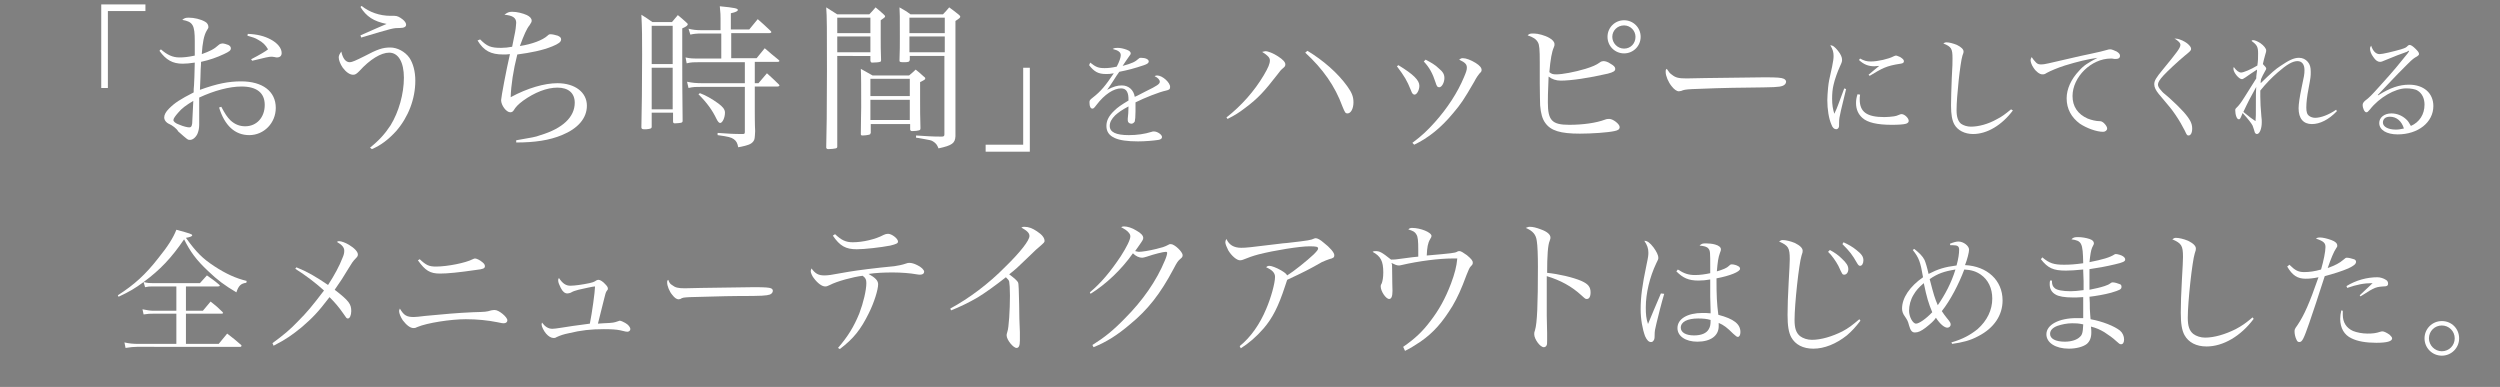 <?xml version="1.0" encoding="utf-8"?>
<!-- Generator: Adobe Illustrator 24.3.0, SVG Export Plug-In . SVG Version: 6.00 Build 0)  -->
<svg version="1.1" id="レイヤー_1" xmlns="http://www.w3.org/2000/svg" xmlns:xlink="http://www.w3.org/1999/xlink" x="0px"
	 y="0px" viewBox="0 0 679 105.1" style="enable-background:new 0 0 679 105.1;" xml:space="preserve">
<rect x="0" y="0" width="679" height="105.1" fill="#808080" stroke="none"/>
<style type="text/css">
	.st0{fill:#FFFFFF;}
</style>
<g>
	<path d="M-368.5-103.1c8.7-12.4,10.4-21,10.4-51.4c0-3.9-0.1-5.9-0.5-9.7c3.8,2,4.8,2.7,8.2,4.9h55.4c2.3-2.6,3-3.3,5.4-5.7
		c3.6,2.5,4.7,3.3,7.9,6.3c0.3,0.4,0.5,0.7,0.5,0.9c0,0.3-0.5,0.7-0.8,0.7h-69.6c-0.2,18-0.8,25.4-2.8,32.7
		c-1.5,5.5-4.2,11.1-7.2,15.5c-1.5,2.3-2.8,3.7-6,6.6L-368.5-103.1z M-357.9-104.4c12.5-3.9,20.1-8.8,25.8-16.4
		c5-6.7,7.7-16.5,7.7-27.9c0-1.7,0-2.8-0.2-5.2c8.5,1.2,10.2,1.6,10.2,2.7c0,0.8-0.3,0.9-3.2,1.8c-0.1,0.9-0.1,1.5-0.1,2
		c0,5.4,2,11.7,5.6,17.8c2.7-2,3.9-3.1,6.4-5.9c4.3-4.7,6.7-8,8.9-12c7.3,3.3,9.3,4.5,9.3,5.1c0,0.8-0.9,1.2-2.1,1.2
		c-0.1,0-0.1,0-2.8-0.1c-6.4,5.7-12.2,9.8-18.8,13.2c2.9,4.2,5.6,6.9,9.7,9.5c6.3,3.9,11.1,5.5,19.9,6.5l-0.1,1.4
		c-3.8,0.8-5,2.2-6,6.7c-5.8-2.2-8.6-3.6-12.9-6.7c-6.3-4.7-10.5-9.8-13.6-16c-2-4.2-3-7.6-4.6-14.9c-1.4,10.4-3,15.2-6.6,20.5
		c-3.8,5.6-10.4,10.7-18,14c-4.1,1.8-7.4,2.8-14,4.2L-357.9-104.4z M-326.8-181.4c0-2.3-0.1-4-0.3-7.6c9,0.8,10.6,1.1,10.6,2.2
		c0,0.9-1.1,1.5-3.9,2v14.2h23.5v-8.5c-0.1-4.8-0.1-4.8-0.1-6.4c1.9,0.2,3.5,0.3,4.5,0.4c4.5,0.4,5.5,0.6,5.5,1.5
		c0,0.8-0.9,1.2-3.7,1.8l-0.1,6c0,2.2,0.1,3.9,0.2,8.8c0,1.1-0.9,1.3-5.3,1.3c-0.7,0-0.9-0.2-0.9-0.9v-1.9h-52.3v1.4
		c0,0.1,0,0.2,0,0.3c0,0.4-0.2,0.6-0.6,0.8c-0.4,0.2-3.9,0.7-4.7,0.7c-0.7,0-1-0.4-1-0.9c0-0.1,0-0.2,0-0.2
		c0.2-5.7,0.3-8.1,0.3-12.5c0-2.8-0.1-4-0.3-6.5c8.4,0.8,9.5,0.9,9.5,2c0,0.9-0.6,1.2-3.2,2v10.9h22.3V-181.4z M-335.7-146.8
		c-0.3,8-1,12-3.2,16c-1.8,3.4-4.1,5.6-5.8,5.6c-1,0-1.7-0.6-2.3-1.8c-0.4-0.9-0.8-2.8-0.8-3.6c0-1,0.5-1.6,2.2-2.6
		c1.9-1,3.6-2.8,5-5c1.8-2.7,2.5-4.6,3.3-8.6H-335.7z"/>
	<path d="M-177.3-163.8c-5.5,5.9-15.2,13.9-24.4,20.2c3.1,7.2,7.2,13,12.7,18c7,6.4,14.1,10,24.2,12.2v1.4c-3.5,0.7-4.8,1.9-6.7,6.5
		c-7.1-3.3-10.7-5.6-15.7-10c-6.9-6.1-12.2-13.5-15.5-21.5c-2.5-6.1-3.7-11.4-5.6-24.3c-1,16.3-3.8,25.9-10.2,35
		c-4.9,6.9-12.2,13-20.8,17.4c-3.5,1.8-6,2.8-11.7,4.7l-0.8-1.3c9.3-4.7,13.7-7.5,18.7-12.1c8.4-7.6,13.8-17.2,16.4-29.2
		c1.9-8.6,2.5-16.2,2.5-32c0-4.3-0.1-5.5-0.4-8.7c4.9,0.6,9.6,1.2,10.6,1.4c0.9,0.2,1.2,0.6,1.2,1.1c0,0.8-0.6,1-4.4,2.4
		c0,2.6,0,3,0,5.4c0,0.6,0,1.2,0,2v1.7c0,11.4,1.3,19.3,4.8,28.3c3.8-3.3,5.7-5.4,9.7-10.3c5.4-6.7,7.9-10.4,10.1-15.4
		c10.1,5,10.4,5.2,10.4,6c0,0.9-1,1.1-4.3,1.1C-176.5-163.8-177.3-163.8-177.3-163.8z M-231.1-169.6c0.1,1.7,0.1,3,0.1,3.9
		c0,9.6-2.4,18-6.6,23.2c-1.5,1.9-3.4,3.2-4.7,3.2c-1.8,0-2.9-2.1-2.9-5.3c0-1.1,0.2-2.1,0.4-2.8c0.4-0.9,0.7-1.2,2.7-2.3
		c2.5-1.2,5-4.2,6.5-7.3c1.7-3.6,2.4-6.4,3-12.6C-232.6-169.6-231.1-169.6-231.1-169.6z"/>
</g>
<g>
	<path d="M-424.2-67.6c0.5,0.5,1,0.7,1.8,0.7c1.1,0,2.1-0.2,10.8-2.3c1.4-0.4,3.6-0.9,6.3-1.4c2.7-0.5,4.1-0.9,5.3-1.3
		c0.8-0.2,1.1-0.3,1.4-0.3c0.5,0,1.3,0.4,2.1,0.8c0.8,0.5,1.1,1,1.1,1.5c0,0.6-0.5,1-1.2,1c-0.2,0-0.4,0-0.7,0
		c-0.5-0.1-0.7-0.1-1.1-0.1c-6.7,0-13.1,6.4-13.1,13c0,3.5,1.8,6.2,5.2,7.6c1.3,0.5,2.8,0.9,3.9,0.9c0.8,0,1.1,0.1,1.6,0.6
		c0.7,0.7,1.2,1.4,1.2,1.9c0,0.6-0.6,1.1-1.4,1.1c-2.3,0-5.8-1.2-8-2.8c-3-2.1-4.5-5.1-4.5-8.7c0-3.2,1.6-6.7,4.3-9.5
		c1.6-1.7,3.1-2.8,6.4-4.5c-4.8,0.6-13.8,3.2-17.4,5.2c-0.8,0.5-1.1,0.5-1.6,0.5c-0.9,0-2.1-0.9-3-2.3c-0.6-0.9-1-2-1-2.6
		c0-0.3,0.1-0.5,0.4-1.1C-425.2-68.7-424.9-68.2-424.2-67.6z M-401.1-64.1c1.4,0.8,2.5,1.6,3.5,2.4c1.4,1.3,2,2.2,2,3.1
		c0,0.9-0.5,1.6-1.2,1.6c-0.5,0-0.5,0-1.7-2.5c-0.7-1.4-2-3.1-3-4.1L-401.1-64.1z M-397.1-66.4c1.4,0.6,2.5,1.3,3.7,2.2
		c1.5,1.1,2,2,2,3c0,0.9-0.4,1.6-1,1.6c-0.4,0-0.6-0.2-0.9-0.7c-1.4-2.5-2.1-3.5-4.3-5.5L-397.1-66.4z"/>
	<path d="M-382.2-42.5c2-2.7,3.2-5.1,4.3-8.3c1.5-4.6,1.6-6.6,1.6-21.8c0-1.9,0-2.7-0.2-4.4c3.4,0.3,4.3,0.5,4.3,0.9
		c0,0.3-0.4,0.5-1.6,1c0,3.4,0,3.4-0.2,10.9c1.1-1.6,2.3-3.7,3-5.3c2.8,1.2,3.2,1.5,3.2,1.8s-0.4,0.4-1.5,0.5
		c-2.6,2.1-3.2,2.6-4.7,3.6c0,4.3-0.3,7.2-0.8,9.5c0.5,0.2,0.5,0.2,2.9,1.7c2,1.2,2.6,1.8,2.6,2.8c0,1.2-0.5,2.4-1.1,2.4
		c-0.4,0-0.4-0.1-1.2-1.7c-0.7-1.5-0.8-1.5-1.8-2.7c-0.7-0.9-1.1-1.3-1.6-1.8c-0.5,2-1.3,3.9-2.5,5.9C-379-45-380-43.8-382-42
		L-382.2-42.5z M-378.7-69.2c0,1,0,1,0,2c0,3.8-0.3,5.8-1,7.5c-0.4,0.9-1,1.5-1.5,1.5s-0.9-0.9-0.9-2.2c0-0.7,0-0.7,1-2
		c0.4-0.5,1-2.1,1.3-3.5c0.2-0.9,0.3-1.6,0.4-3.3H-378.7z M-361.6-55.8c-0.2,2-0.2,2.2-0.4,3.2c-0.8,4.1-2.5,6.5-6.3,8.7
		c-2,1.2-3.5,1.8-6.3,2.5l-0.2-0.5c2.9-1.2,4.5-2.2,6.3-3.8c2.3-2,3.7-4.8,4.1-8.1c0.1-0.6,0.1-1.1,0.1-2.1h-3.8
		c-1.7,0-2.5,0-3.7,0.2l-0.3-1.4c1.3,0.2,2,0.3,4.1,0.3h1.3v-6.1h-1.3c-2.1,0-2.6,0-3.7,0.2L-372-64c1.2,0.2,1.6,0.2,4,0.2h1.3v-1.1
		c0-1.6,0-2.3-0.1-3.8c3.4,0.4,4,0.6,4,1c0,0.3-0.3,0.5-1.4,0.8v3.1h9.1v-1.7c0-1.3,0-1.9-0.1-3.1c1.5,0.2,3.1,0.4,3.5,0.5
		c0.3,0.1,0.5,0.2,0.5,0.4c0,0.3-0.2,0.4-1.4,0.9v3h2c0.9-0.9,0.9-0.9,2.2-2.2c1.3,1,1.6,1.4,2.9,2.5c0.1,0.1,0.2,0.2,0.2,0.4
		c0,0.2-0.2,0.3-0.5,0.3h-6.7v6.1h1.4c0.9-1,1.2-1.3,2.2-2.2c1.3,1.1,1.6,1.4,2.8,2.5c0.1,0.2,0.2,0.3,0.2,0.4
		c0,0.1-0.2,0.2-0.4,0.2h-8.9v10.4c0,0.8,0.1,0.9,0.7,0.9c0.1,0,0.3,0,0.6,0c0.5,0,0.9,0,1.1,0c2.9,0,3.2,0,3.5-0.3
		c0.4-0.3,1.1-2.9,2.2-7l0.5,0.1l-0.3,5.3c0,0.4,0,0.6,0,0.7c0,0.4,0.1,0.5,0.6,0.7c0.7,0.3,1,0.6,1,1.1c0,0.6-0.4,1.1-1.2,1.4
		c-0.6,0.2-2,0.3-4.9,0.3c-3.5,0-4.6-0.1-5.2-0.3c-0.7-0.3-0.9-0.7-1-1.8c0-3.4,0-3.4,0-4.8v-6.6L-361.6-55.8L-361.6-55.8z
		 M-352.3-71.7c0.8-1,1.1-1.2,1.9-2.2c1.4,1,1.8,1.3,3.1,2.5c0.1,0.2,0.2,0.3,0.2,0.4c0,0.1-0.2,0.2-0.3,0.2h-11c0,3,0,3,0,4.7
		c0,0.2-0.1,0.4-0.3,0.4c-0.3,0.1-1.3,0.3-1.8,0.3c-0.4,0-0.5-0.2-0.5-0.4c0-1.3,0.1-3,0.1-5h-5.6c-1.7,0-2.2,0-3.3,0.2l-0.3-1.4
		c1.2,0.2,1.9,0.3,3.7,0.3h5.5c0-0.7,0-1.3,0-2c0-1.4,0-2-0.1-3.2c3.5,0.4,4.3,0.5,4.3,0.9c0,0.3-0.2,0.4-1.7,1c0,0.7,0,0.7,0,1.3
		v1.9h6.1V-71.7z M-364.3-56.7h9.1v-6.1h-9.1V-56.7z"/>
	<path d="M-320.8-59.9c-2.8,6.6-3.7,8.9-3.7,10.4c0,0.3,0,0.3,0.2,1.3c0,0.2,0.1,0.4,0.1,0.6c0,0.5-0.4,1-0.9,1
		c-1.1,0-3.1-1.5-4.3-3.3c-1.3-1.9-2.3-4.7-2.7-7.8c-0.2-1.7-0.3-2.7-0.3-6.9c0-3.6-0.3-4.5-2-6.7c0.1,0,0.2,0,0.4,0
		c0.6,0,1.8,0.7,2.9,1.9c1.2,1.1,1.8,2.2,1.8,3.1c0,0.2,0,0.5-0.1,1c-0.5,2.4-0.7,4.2-0.7,5.8c0,2.1,0.3,4.1,0.9,5.7
		c0.6,1.6,1.1,2.3,2,3c0.4-0.6,0.4-0.6,1.3-2.1c1.2-2.1,1.2-2.1,3.3-5.5c0.6-1,0.6-1,1.1-1.9L-320.8-59.9z M-312.5-67
		c4.9,1.1,8.8,6.3,8.8,11.7c0,1.9-0.8,3.1-2,3.1c-0.4,0-0.6-0.1-1.2-0.4c-0.5-0.4-1.2-0.5-2.9-0.5c-0.9,0-1.6,0-3,0.1l-0.1-0.6
		c3.2-0.9,4.9-1.4,5.3-1.5c0.8-0.3,0.9-0.4,0.9-1.2c0-1.4-0.5-3.7-1.2-5.1c-1.1-2.3-2.6-3.9-4.8-5.1L-312.5-67z"/>
	<path d="M-290.6-67.3c1.6,1.6,2.6,2.1,4.3,2.1c1.5,0,3.2-0.2,5-0.7c0.8-2.5,1.3-5.3,1.3-6.6c0-1.2-0.6-1.7-2.8-2.5
		c0.5-0.3,0.7-0.4,1.2-0.4c0.9,0,2.2,0.3,3.4,0.7c1.2,0.4,1.8,1,1.8,1.6c0,0.3,0,0.3-0.5,0.9c-0.5,0.7-1.4,2.8-2.3,5.6
		c2.2-0.8,3.6-1.5,4.5-2.4c0.6-0.6,0.8-0.7,1.1-0.7c0.5,0,1.4,0.2,2.1,0.4c0.4,0.2,0.6,0.4,0.6,0.7c0,0.7-0.6,1.2-2.3,1.9
		c-1.8,0.8-4.4,1.6-6.8,2.3c-0.5,1.3-0.5,1.3-1.6,5c-0.8,2.3-0.8,2.3-2.9,8.7c-1.6,4.6-2.1,5.6-2.9,5.6c-0.4,0-0.7-0.2-0.9-0.8
		c-0.3-0.6-0.5-1.6-0.5-2.3c0-0.6,0-0.7,0.9-1.9c2-2.8,3.5-6.2,6.1-14c-1.5,0.3-2.6,0.4-3.7,0.4c-2.4,0-3.9-1-5.3-3.5L-290.6-67.3z
		 M-275.1-53.8c0,0.6,0,1.1,0,1.2c0,2.2,1.1,3.9,3,4.7c1.1,0.5,2.7,0.7,4.2,0.7c1.6,0,2.5-0.1,3.7-0.6c0.3-0.1,0.5-0.2,0.7-0.2
		c0.4,0,1.3,0.4,2,0.9c0.5,0.4,0.7,0.7,0.7,1.1c0,0.9-1.5,1.3-4.6,1.3c-3,0-5.5-0.4-7.2-1.2c-2.1-1-3.3-3-3.3-5.7
		c0-0.9,0.1-1.5,0.4-2.5L-275.1-53.8z M-274-61c2.8-1.7,6-2.6,9-2.6c0.8,0,1.8,0.3,2.5,0.7c0.4,0.2,0.6,0.7,0.6,1.1
		c0,0.6-0.4,0.9-1.5,0.9c-1.4,0.1-1.9,0.2-3,0.8c-0.8,0.4-0.8,0.4-2.1,1.3c-0.7,0.5-0.7,0.5-1.4,0.8l-0.2-0.4
		c0.5-0.5,0.5-0.5,1.9-1.8c0.4-0.3,0.7-0.6,1.9-1.8c-2.6,0-4.6,0.4-7.4,1.4L-274-61z"/>
	<path d="M-424.8-17.3c1.6,1.4,2.9,2,4.6,2c1.1,0,2.1-0.1,3.9-0.5c0-1.1,0-2.9,0-3.6c0-4.1-0.5-4.9-3.2-5.4c0.5-0.4,0.9-0.5,1.7-0.5
		c1.3,0,3,0.4,4,1c0.5,0.3,0.9,0.8,0.9,1.2c0,0.2,0,0.2-0.4,1c-0.6,1.1-1,3-1.2,5.8c2.1-0.7,3-1.2,4.3-2.3c0.3-0.2,0.7-0.4,0.9-0.4
		c0.4,0,1,0.2,1.5,0.4c0.4,0.2,0.7,0.5,0.7,0.9c0,0.5-0.4,0.9-1.8,1.5c-1.8,0.8-3.6,1.4-5.7,1.9c0,0.5,0,0.5-0.1,2
		c0,1.1-0.1,2.8-0.2,5.1c4.4-1.6,7.2-2.1,10.3-2.1c5.3,0,8.7,2.5,8.7,6.7c0,3.8-2.9,6.8-6.7,6.8c-3.6,0-6.2-2.4-7.5-6.9l0.6-0.2
		c0.9,1.8,1.5,2.6,2.3,3.4c1.1,1,2.3,1.5,3.7,1.5c2.8,0,4.9-2.2,4.9-5.3c0-3-2-4.6-5.8-4.6c-3.1,0-6.8,1-10.6,2.8c0,4.1,0,4.1,0,5.3
		c0,0.7,0,1.2,0,1.5c0,0.9-0.2,1.7-0.5,2.3c-0.5,0.9-1.2,1.4-1.9,1.4c-0.5,0-0.5,0-2.9-2.1c-0.8-0.7-2-1.4-2.6-1.8
		c-0.9-0.4-1.3-1-1.3-1.6s0.4-1.4,1.2-2.2c1.4-1.5,2.8-2.3,6.2-4c0-0.5,0-1.1,0.1-1.9c0.1-1.8,0.1-1.8,0.2-5.6
		c-1.2,0.2-2.1,0.3-3,0.3c-2.5,0-4.2-0.9-5.8-3.2L-424.8-17.3z M-420.5-1.5c-0.8,0.8-1.2,1.4-1.2,1.9c0,0.4,0.5,0.8,1.6,1.2
		c0.9,0.4,1.9,0.6,2.4,0.6s0.7-0.3,0.7-1c0.2-3.5,0.3-5.4,0.3-5.7C-418.5-3.3-419.5-2.6-420.5-1.5z M-403.1-21.3
		c2.4,0.1,4.1,0.5,5.7,1.4c1.7,0.9,2.7,2.2,2.7,3.4c0,0.7-0.5,1.1-1.2,1.1c-0.1,0-0.3,0-0.6-0.1c-0.5-0.1-0.7-0.1-0.8-0.1
		c-0.6,0-1.5,0.2-4.8,1.1l-0.2-0.4c2.3-1.2,3.7-2,4.3-2.5c-0.6-1.1-1.2-1.7-2.5-2.4c-0.8-0.4-1.4-0.7-2.7-1L-403.1-21.3z"/>
	<path d="M-380.2-19c0-1.5,0-2.3-0.1-4c1.5,0.8,2,1,3.4,1.8h10.3c0.7-2.3,1-4.3,1.1-6.9c4.1,0.9,4.4,1.1,4.4,1.4
		c0,0.3-0.3,0.4-1.9,0.8c-0.4,2.1-0.5,3.1-1,4.6h10.7c0.7-0.8,0.9-1,1.6-1.8c1.1,0.8,1.5,1,2.5,1.8c0.4,0.3,0.5,0.5,0.5,0.6
		c0,0.2,0,0.2-1.3,1.1v15.4c0,0.4,0,1.6,0,3.4c0,0.8,0,2.3,0,3.9c0,1.2-0.3,1.6-1.1,2.1c-0.8,0.5-1.9,0.8-4,1.1
		c-0.5-2.2-0.9-2.4-5-3V2.6c3.8,0.3,3.9,0.3,6.4,0.5h0.1c0.1,0,0.1,0,0.1,0c0.4,0,0.5-0.2,0.5-0.5v-22.9h-11.5
		c-0.4,1-0.6,1.6-1.1,2.5c2,0.6,4.7,1.7,6.7,2.7c2.1,1,2.5,1.4,2.9,2.6c0.1,0.4,0.2,0.9,0.2,1.4c0,0.6-0.3,1.1-0.7,1.1
		c-0.4,0-0.5-0.1-1.4-1.1c-1.8-2-3.6-3.4-8.1-6c-0.9,1.2-1.8,2.2-3.3,3.5c-2.5,2.1-4.5,3.3-6.9,4.2l-0.3-0.4
		c2.8-1.8,4.8-3.5,6.7-5.7c1.3-1.5,2-2.7,2.7-4.8h-10.6V0c0,0.5,0,1,0.1,5.8c0,0.4-0.1,0.5-0.4,0.7c-0.3,0.1-1.2,0.2-1.8,0.2
		s-0.8-0.2-0.8-0.5c0,0,0-0.1,0-0.2c0.1-2.8,0.2-4.4,0.2-6.2V-10L-380.2-19z M-376.5,0.2c6.2-3.2,9.6-7.4,10.5-12.7
		c3.5,0.9,4.4,1.2,4.4,1.5s-0.5,0.5-2.1,0.7c-0.7,1.7-0.9,2.3-1.5,3.2c4.2,1.3,7.1,2.5,8,3.4c0.5,0.5,0.9,1.6,0.9,2.6
		c0,0.7-0.3,1.2-0.8,1.2c-0.3,0-0.3,0-1-0.7c0-0.1-0.2-0.2-0.4-0.4c-0.2-0.2-0.4-0.4-0.7-0.7c-2.2-2.1-3.1-2.8-6.5-4.8
		c-1.1,1.5-2.6,2.9-4.5,4.2c-1.8,1.2-3.3,2-6.1,2.8L-376.5,0.2z"/>
	<path d="M-320-26.8c4.1,2,5.7,3.5,5.7,5.7c0,0.9-0.4,1.5-1.2,1.5c-0.2,0-0.3,0-1.2-0.4c-1.1-0.4-2.5-0.7-4.3-0.9
		c-2.7-0.3-5.1-0.5-6-0.5s-1.5,0.4-1.5,1.1c0,0.5,0.8,2.5,2.6,6.1c2.1-1.2,4.6-2.3,6.8-3.2c2.8-1.1,5.1-1.6,7.5-1.6
		c4.7,0,8.1,2.5,8.1,6.2c0,1.5-0.8,3.3-2,4.4c-1.4,1.4-3.5,2.1-6.2,2.1c-3.2,0-6.4-1.1-8.9-2.9l0.3-0.6c2,1,4.6,1.6,6.8,1.6
		c2.6,0,4.7-0.7,5.9-2.1c0.8-0.9,1.2-2.1,1.2-3.4c0-2.7-2-4.2-5.6-4.2c-2.1,0-4,0.5-7.4,2.1c-1.8,0.9-3.6,1.9-5.8,3.2
		c1.9,3.8,3,6.4,4.4,9.7c1.5,3.9,1.9,5.1,1.9,6.4c0,1.7-0.7,2.9-1.8,2.9c-0.2,0-0.4-0.2-0.6-0.4c-0.2-0.3-0.4-0.7-0.5-1.7
		c-0.7-4.9-2.3-10.2-4.8-16.1c-2.2,1.5-3.5,2.4-4,2.7c-0.6,0.4-0.7,0.5-1.1,0.8c-0.5,0.4-0.9,0.6-1.4,0.6c-1.7,0-4.1-2.5-4.1-4.3
		c0-0.2,0-0.4,0.2-0.7c0.9,1.3,1.8,2,2.7,2c1.1,0,3.4-1.1,6.8-3c-1-2.2-1.9-3.8-2.7-4.8c-0.7-0.9-0.8-1.2-0.8-1.7
		c0-1.3,1.5-2.7,2.9-2.7c0.5,0,0.5,0,1.2,0.2c0.2,0.1,0.5,0.1,1,0.1c0.2,0,1.4,0,3.1,0c1,0,1.8,0,2.9,0c2.3,0,2.6-0.1,2.6-0.5
		c0-0.8-1.4-2.3-3.2-3.6L-320-26.8z"/>
	<path d="M-282-5.7h3.3c0.9-1.1,1.1-1.3,2-2.3c1.3,1.1,1.7,1.5,2.9,2.7c0.1,0.1,0.2,0.2,0.2,0.3c0,0.1-0.1,0.2-0.3,0.2h-8.1v5.3
		c2.9-0.4,4.6-0.8,8.1-1.7l0.2,0.5c-2.7,1.2-4.5,1.8-9.2,3.1c-4.3,1.2-5.4,1.5-7.7,2.1c-0.3,1.2-0.4,1.4-0.7,1.4
		c-0.4,0-0.7-1.1-1.4-4.2c1.2,0,1.2,0,8.2-0.9v-5.6h-4.5c-1.1,0-1.9,0.1-2.6,0.2l-0.2-1.5c1.1,0.3,1.6,0.4,2.8,0.4h4.5v-5.5h-4.1
		v1.6c0,0.3-0.1,0.4-0.4,0.4c-0.2,0-1.2,0.1-1.5,0.1c-0.4,0-0.6-0.2-0.6-0.5c0.1-2.9,0.1-5.1,0.1-11c0-1.4,0-3.7-0.1-7
		c1.2,0.7,1.6,0.9,2.8,1.8h10c0.5-0.8,0.7-1,1.3-1.8c1.1,0.7,1.3,0.9,2.3,1.7c0.4,0.3,0.5,0.5,0.5,0.6c0,0.3-0.5,0.7-1.4,1.1
		c0,7.5,0,11.3,0.1,14c0,0.4-0.4,0.5-1.9,0.5c-0.4,0-0.5-0.1-0.5-0.4v-1.2h-4.3v5.6H-282z M-284.4-24.8h-4.1v5.9h4.1V-24.8z
		 M-284.4-18h-4.1v6h4.1V-18z M-277.6-18.9v-5.9h-4.3v5.9H-277.6z M-282-12h4.3v-6h-4.3V-12z M-260.8-14.5c0.7-0.8,1-1.1,1.8-1.8
		c1,0.9,1.3,1.2,2.3,2.2c0.1,0.2,0.2,0.3,0.3,0.4c0.1,0.1,0.1,0.2,0.1,0.2c0,0.4-0.6,0.6-1.8,0.8c-2,2.5-2.7,3.4-5,5.7l-0.4-0.3
		c1.3-2.3,1.8-3.3,3-6.3h-4.6v13.3c0,0.5,0,0.8,0,4.6c-0.1,1.2-0.3,1.6-1.1,2s-1.6,0.7-3.4,1.1c-0.2-1.6-0.3-1.8-1-2.1
		c-0.8-0.4-2.2-0.7-5.3-1.1V3.5c2.5,0.2,2.5,0.2,7.3,0.4c0.1,0,0.2,0,0.3,0c0.3,0,0.5-0.2,0.5-0.5v-17h-4.1c-1.1,0-1.9,0.1-2.7,0.3
		l-0.2-1.5c0.9,0.2,1.6,0.3,2.9,0.3h6.2c-0.3-0.2-0.3-0.2-0.5-0.7c-0.3-0.9-1.1-2.4-1.7-3.2c-1-1.5-1.9-2.4-3.6-3.7l0.4-0.4
		c3,1.7,3.8,2.2,5.1,3.3c1.8-2.4,2.3-3.2,3.7-5.7h-7.9c-1.5,0-2.3,0.1-3,0.3l-0.2-1.6c0.8,0.3,1.6,0.4,3.1,0.4h7.9
		c0.7-0.8,0.9-1,1.7-1.8c1.1,1,1.4,1.3,2.5,2.3c0.4,0.3,0.4,0.4,0.4,0.6c0,0.3-0.7,0.5-1.9,0.6c-3.2,3-3.9,3.6-5.8,5.3
		c1.1,1.1,1.3,1.2,1.3,1.9c0,0.5-0.2,0.9-0.5,1.5c-0.3,0.5-0.5,0.6-0.9,0.8L-260.8-14.5L-260.8-14.5z"/>
	<path d="M-229.4-6.5c0-0.9,0-1.5-0.1-2.6c3.5,0.5,4,0.6,4,1c0,0.3-0.3,0.4-1.5,0.7v1.6h10.4c1.1-1.2,1.4-1.6,2.5-2.8
		c1.6,1.2,2.1,1.7,3.8,3c0.2,0.2,0.2,0.3,0.2,0.4c0,0.2-0.2,0.3-0.5,0.3h-15.6c1.9,2,4.1,3.5,6.7,4.8c3,1.5,5.4,2.1,9.8,2.5v0.5
		c-1.4,0.5-2,1.1-2.6,2.8c-3.9-1.4-5.9-2.5-8.7-4.5c-2.4-1.8-3.9-3.2-6-5.7v4c0,2.5,0,4.9,0.1,7.3c0,0.3-0.1,0.4-0.3,0.5
		c-0.3,0.1-1.1,0.2-1.8,0.2c-0.5,0-0.6-0.1-0.6-0.5c0.1-2.9,0.2-5.6,0.2-7.3v-3.3c-2.7,2.8-4.6,4.2-8,6c-2.9,1.5-5,2.3-8.5,3.3
		l-0.2-0.5c4.7-2.1,6.6-3.2,9.5-5.3c2.1-1.6,3.1-2.5,5-4.7h-10c-1.6,0-2.3,0-3.5,0.2l-0.2-1.5c1.3,0.4,2.1,0.4,3.7,0.4h12.2
		L-229.4-6.5L-229.4-6.5z M-234.2-26.3c0-1.1,0-1.4,0-2.3c0.9,0.1,1.5,0.2,2,0.3c1.6,0.2,2.1,0.4,2.1,0.7s-0.4,0.5-1.6,0.8
		c0,1.3,0,1.3,0,2.4h7.6c0-1.2,0-1.2,0-1.7c0-0.8,0-1.3,0-2.3c3.7,0.5,4.1,0.5,4.1,0.9s-0.4,0.5-1.7,0.8c0,0.9,0,1.7,0,2.3h5.6
		c1.1-1.1,1.4-1.5,2.5-2.6c1.6,1.2,2.1,1.6,3.7,3c0.1,0.1,0.1,0.2,0.1,0.3c0,0.2-0.2,0.2-0.5,0.2h-11.4c0,0.6,0,1.4,0,2.5
		c0,0.3-0.1,0.4-0.3,0.4c-0.2,0-1.3,0.2-1.7,0.2c-0.4,0-0.5-0.1-0.5-0.4c0-1.1,0-1.1,0.1-2.6h-7.6c0,1.2,0,2.5,0,3.7
		c0,0.2,0,0.3-0.2,0.4c-0.1,0-1.4,0.1-1.8,0.1c-0.3,0-0.5-0.1-0.5-0.4c0,0,0,0,0-0.1c0-0.7,0-1.9,0.1-3.8h-7c-1.7,0-2.1,0-3.4,0.2
		l-0.2-1.5c1.4,0.3,2.1,0.4,3.6,0.4h7v-1.9H-234.2z M-243.5-16.6c5.1-0.2,11.1-0.9,16-1.8c3.2-0.6,6.6-1.4,8.7-2.1
		c0.7-0.3,1.1-0.4,2.1-0.9c2.3,1.7,3,2.3,3,2.6c0,0.2-0.2,0.3-0.4,0.3c-0.5,0-1.1-0.1-1.6-0.4c-5.1,1.2-9.1,1.9-15.5,2.5
		c-4.1,0.4-7.3,0.5-12.1,0.5L-243.5-16.6z M-239.1-15.6c1.3,0.9,1.9,1.4,2.9,2.4c1.1,1.1,1.6,1.8,1.6,2.7c0,1-0.7,2.4-1.3,2.4
		c-0.4,0-0.5-0.2-0.9-1.7s-1.2-3.2-2.7-5.5L-239.1-15.6z M-230.1-16.2c2.7,2.3,3.7,3.5,3.7,4.6c0,0.9-0.9,2.3-1.5,2.3
		c-0.4,0-0.4-0.1-0.8-1.8c-0.4-1.7-0.8-2.8-1.8-4.9L-230.1-16.2z M-223.8-8c3-3.8,5.1-6.9,6.1-9.2c3.5,1.6,3.8,1.8,3.8,2.1
		c0,0.3-0.3,0.4-0.8,0.4c-0.3,0-0.6,0-1,0c-4.6,4.5-5.2,5.1-7.6,7L-223.8-8z"/>
	<path d="M-189.7-9.8c-0.7,2.5-1.8,6.7-2.3,8.6c-0.4,1.7-0.5,2.3-0.5,3.3c0,1.2-0.1,1.4-0.3,1.7c-0.2,0.3-0.4,0.4-0.7,0.4
		c-0.7,0-1.2-0.5-1.7-1.8c-0.8-2-1.2-5-1.2-7.8c0-3.6,0.4-6.9,1.8-13c0.5-2.4,0.6-2.8,0.6-3.5c0-1.2-0.3-2.1-1.1-3.4
		c0.9,0,1.6,0.5,2.7,2c0.9,1.1,1.4,2.2,1.4,3c0,0.4,0,0.4-0.6,1.7c-1.9,3.9-3,8.5-3,12.7c0,2,0.2,3.2,0.6,4.8l1.6-3.9l2.1-5
		L-189.7-9.8z M-185.8-16.8c1.9,1.2,3.1,1.6,5,1.6c1.4,0,2.8-0.2,4.4-0.5c0-0.7,0-1.4,0-1.7c0-4.4,0-4.9-0.5-5.4s-1.3-0.8-2.6-0.9
		c0.5-0.5,0.9-0.6,1.9-0.6c0.9,0,1.9,0.2,2.7,0.4c1.1,0.4,1.7,0.8,1.7,1.4c0,0.3,0,0.3-0.4,1.2c-0.4,1.1-0.7,2.5-0.8,5.2
		c1.8-0.5,2.9-1,3.6-1.6c0.4-0.4,0.5-0.4,0.9-0.4c0.5,0,1.4,0.2,1.8,0.5c0.3,0.2,0.5,0.4,0.5,0.7c0,0.9-2.8,2-6.9,2.8
		c0,5.2,0.1,7.3,0.5,10.6c4.5,1.2,6.4,2.7,6.4,5c0,0.8-0.4,1.4-0.8,1.4c-0.3,0-0.6-0.2-1.4-1c-1.7-1.8-2.7-2.5-4.2-3.1
		c0,0.4,0,0.7,0,0.9c0,2.8-2.3,4.5-6.2,4.5c-3.4,0-5.8-1.6-5.8-4c0-2.7,2.9-4.4,7.3-4.4c0.7,0,1.3,0,2.4,0.1c0-0.4,0-0.6,0-0.7
		l-0.1-4.2v-5c-1.2,0.2-2.3,0.3-3.4,0.3c-2.8,0-4.5-0.7-6.4-2.7L-185.8-16.8z M-179.8-2.6c-3.1,0-5,1-5,2.7c0,1.4,1.5,2.3,3.8,2.3
		c2.1,0,3.7-0.6,4.3-1.8c0.4-0.7,0.5-1.3,0.5-2.7C-177.3-2.4-178.4-2.6-179.8-2.6z"/>
</g>
<g>
	<path d="M-669.2,33.6c1.1,0,2.9,0.3,3.8,0.7c0.7,0.3,1,0.6,1,1.2c0,0,0,0,0,0.1c0,0.3,0,0.3-0.3,1c-0.4,1.2-0.8,4.4-0.8,7.5
		c0,2.2,0.3,2.8,1.5,2.8c0.8,0,1.6-0.3,5-1.9c0.7-0.3,1.1-0.4,1.5-0.4c0.9,0,1.8,0.8,1.8,1.6c0,0.5-0.3,0.9-0.8,1.1
		c-0.3,0.1-0.8,0.3-2.5,0.8c-4.5,1.3-7,2.4-9.3,4.2c-2,1.6-2.9,3-2.9,4.8c0,2.7,2.1,4.1,6.3,4.1c2.3,0,6-0.5,8.7-1.1
		c0.4-0.1,0.5-0.1,0.7-0.1c1,0,2,0.9,2,1.8c0,0.7-0.4,1-1.6,1.3c-1.2,0.2-4.9,0.5-7.2,0.5c-2.7,0-4.8-0.3-6.4-0.9
		c-2.5-0.9-4.1-3.1-4.1-5.6c0-2.2,1.2-4.2,3.7-6.3c1.1-1,2.4-1.8,4.6-3h-0.1c-0.6,0-1-0.1-1.6-0.6c-0.9-0.8-1.2-2.1-1.3-7.3
		c-0.1-3.2-0.1-3.7-0.4-4.3c-0.5-0.8-1.2-1.1-2.7-1.4C-670.2,33.7-669.9,33.6-669.2,33.6z M-655.8,35.5c1.4,0.8,2.4,1.5,3.3,2.3
		c1.3,1.2,1.9,2.1,1.9,3s-0.5,1.6-1.2,1.6c-0.5,0-0.5,0-1.7-2.4c-0.7-1.3-1.8-3-2.8-4L-655.8,35.5z M-651.9,33.3
		c1.3,0.6,2.4,1.3,3.6,2.1c1.5,1.1,1.9,1.8,1.9,2.9c0,0.9-0.4,1.5-0.9,1.5c-0.3,0-0.6-0.2-0.9-0.7c-1.3-2.4-2.1-3.3-4.1-5.3
		L-651.9,33.3z"/>
	<path d="M-628.1,65.5c2.2-1.8,3.7-3.3,4.9-5.4c1.9-3.2,3.2-7.5,3.2-11.4c0-3.7-1.3-6-3.5-6c-2,0-4.6,1.6-7.2,4.4
		c-0.7,0.7-0.9,0.9-1.5,0.9c-0.8,0-1.7-0.6-2.5-1.7c-0.6-0.9-1-1.8-1-2.5c0-0.5,0.1-0.8,0.6-1.4c0.3,1.6,1.1,2.6,2.1,2.6
		c0.5,0,1.5-0.4,3.4-1.5c3.2-1.7,4.4-2.1,6.3-2.1c1.7,0,3.5,1,4.6,2.5c0.9,1.3,1.4,3.3,1.4,5.5c0,4.4-1.7,8.8-4.6,12.1
		c-1.8,2-3.7,3.4-5.9,4.4L-628.1,65.5z M-630.1,31.5c1.8,1.5,4.4,2.4,7,2.4h0.9c0.7,0,1.3,0.3,2,0.9c0.5,0.4,0.8,0.9,0.8,1.3
		c0,0.5-0.5,0.8-1.5,0.8c-1.6,0-1.6,0-9.3,2.3l-0.2-0.5c2.8-1.3,5.4-2.4,6.3-2.8c-3.1-0.6-4.9-1.8-6.3-4.1L-630.1,31.5z"/>
	<path d="M-578.5,56.2c-3.6,4.9-8.5,7.7-13.1,7.7c-2.8,0-5-1.2-6.2-3.2c-0.7-1.3-1-3.1-1-6.3c0-2.1,0.1-5.6,0.3-9
		c0.2-4,0.3-5.1,0.3-6.4c0-3.2-0.4-3.8-3-5c0.4-0.3,0.6-0.4,1-0.4c0.9,0,2.2,0.3,3.4,0.9c1.4,0.7,2.2,1.4,2.2,2.2
		c0,0.3,0,0.5-0.3,1.3c-0.7,2.2-1.9,13.6-1.9,17.9c0,2.3,0.4,3.6,1.5,4.5c0.8,0.6,2,1,3.3,1c2.5,0,5.7-0.9,8.5-2.4
		c1.7-0.9,2.8-1.7,4.7-3.3L-578.5,56.2z"/>
	<path d="M-569.8,40.5c0.5,0.5,0.9,0.6,1.7,0.6c1,0,2-0.2,10.4-2.2c1.6-0.4,3.6-0.8,6.1-1.3c2.8-0.6,3.9-0.8,5-1.2
		c0.7-0.2,1-0.3,1.3-0.3c0.4,0,1.3,0.3,2,0.8s1.1,0.9,1.1,1.4c0,0.6-0.4,0.9-1.2,0.9c-0.1,0-0.4,0-0.7,0c-0.5-0.1-0.7-0.1-1-0.1
		c-6.4,0-12.6,6.1-12.6,12.4c0,3.4,1.7,6,4.9,7.4c1.2,0.5,2.7,0.9,3.8,0.9c0.7,0,1,0.1,1.6,0.6c0.7,0.7,1.1,1.3,1.1,1.8
		c0,0.6-0.6,1-1.4,1c-2.1,0-5.5-1.2-7.6-2.7c-2.8-2-4.3-4.9-4.3-8.4c0-3,1.5-6.4,4.1-9.1c1.5-1.6,3-2.7,6.1-4.3
		c-3.4,0.5-6.5,1.2-10.7,2.6c-2.4,0.7-4.8,1.8-6,2.4c-0.7,0.4-1,0.5-1.5,0.5c-0.9,0-2-0.9-2.9-2.2c-0.6-0.9-1-1.9-1-2.5
		c0-0.3,0.1-0.5,0.4-1C-570.7,39.5-570.4,39.9-569.8,40.5z"/>
	<path d="M-529.5,37.7c1.5,1.7,2.7,2.2,5.2,2.2c0.7,0,1.2,0,2.2-0.2c0.2-1.7,0.4-3.5,0.4-4.1c0-1.3-0.6-1.9-2.4-2.5
		c0.4-0.3,0.6-0.4,1.1-0.4c0.8,0,2.2,0.4,3.3,0.9c0.9,0.5,1.4,0.9,1.4,1.5c0,0.3,0,0.3-0.5,1c-0.4,0.6-0.7,1.3-1.2,3.4
		c3.6-0.7,5.8-1.6,7-2.7c0.4-0.4,0.6-0.4,0.9-0.4c0.5,0,1.3,0.1,1.8,0.3c0.4,0.1,0.6,0.4,0.6,0.8c0,0.7-0.7,1.1-3.2,2
		c-1.9,0.6-4.7,1.3-7.5,1.8c-0.3,1.7-0.6,4-0.7,5.6c2.1-0.7,4-1.1,6-1.2c0-0.1,0-0.2,0-0.2c0-0.7-0.3-1.2-1.2-2.1
		c0.2,0,0.3-0.1,0.4-0.1c1,0,2.1,1,2.4,2.2c3.3,0.4,5.4,1.1,7.2,2.7c1.7,1.5,2.5,3.4,2.5,5.9c0,5.7-5.8,9.9-14.6,10.7l-0.1-0.6
		c7.6-1.9,11.8-5.8,11.8-10.9c0-2.3-1-4.1-2.7-5.3c-1-0.7-2.3-1-4.3-1.3c-0.6,1.9-1.2,3.2-2.4,5.1c-1.3,2.1-2.4,3.4-4,4.9
		c0.5,0.9,0.5,0.9,0.9,1.6c0.3,0.4,0.4,0.9,0.4,1.6c0,1-0.3,1.7-0.9,1.7c-0.6,0-1.3-1-2.2-3.3c-2.4,2.2-5,3.5-6.5,3.5
		c-0.9,0-1.3-0.4-1.8-1.7c-0.3-0.6-0.3-0.8-0.7-1.4c-0.6-0.9-0.7-1.4-0.7-2.2c0-1.9,1.2-3.9,3.5-5.9c1.4-1.1,2.8-2,5-3
		c0-0.6,0-0.6,0.2-2.8c0-0.6,0.1-1.2,0.3-3.3c-0.7,0-1,0.1-1.4,0.1c-3,0-4.7-1-6.2-3.4L-529.5,37.7z M-528.2,53.4
		c-0.8,1.2-1.2,2.4-1.2,3.5c0,1.4,0.6,2.3,1.4,2.3c1.2,0,3.5-1.3,5.6-3c-0.4-2.4-0.6-3.7-0.6-6c0-0.3,0-0.7,0-1.3
		C-525.7,50.4-527,51.5-528.2,53.4z M-521.3,49.2c0,2,0.2,3.9,0.5,5.5c2.9-3,4.3-5,5.3-8.1c-2.1,0.2-3.6,0.5-5.9,1.4
		C-521.3,48.5-521.3,48.9-521.3,49.2z"/>
	<path d="M-463,50.1c-0.8,3.4-1.9,6-3.7,8.3c-2.1,2.8-4.9,4.4-7.5,4.4c-1.2,0-2.4-0.4-3.2-1.1c-1-0.9-1.4-2-1.6-5
		c-0.2-2.4-0.4-3.3-0.7-4c-0.4-1.2-1.3-1.8-2.5-1.8c-3.2,0-6.6,3.7-8.7,9.7c-0.7,1.9-0.8,2.1-1.3,2.1c-0.4,0-0.7-0.4-1-1
		c-0.3-0.7-0.5-1.6-0.5-2.1s0.1-0.7,0.5-1.3c1.5-2.1,3.9-6.4,7.5-13.4c2.4-4.6,3.4-7.3,3.4-8.4c0-1.2-0.6-1.8-2.5-2.8
		c0.4-0.2,0.7-0.3,1-0.3c0.9,0,2.4,0.6,3.8,1.7c0.9,0.6,1.3,1.1,1.3,1.6s-0.1,0.7-0.7,1.4c-0.5,0.6-1.8,2.6-3.3,5.3
		c-0.6,0.9-1.5,2.5-2.8,4.7c-1.5,2.6-1.9,3.2-3,5.2h0.1c2.4-2.5,4.5-3.7,6.5-3.7c1.9,0,3.4,0.9,4.2,2.5c0.5,1,0.6,1.6,1.2,5
		c0.3,2,1.1,2.9,2.5,2.9c3.7,0,8.1-4.3,10.4-10.3L-463,50.1z"/>
	<path d="M-452.8,39.4c1.8,1.7,2.8,2.2,4.7,2.2c1,0,2-0.1,3.4-0.4c0.9-2.4,1.3-4,1.3-5.3c0-1.2-0.6-2-2.4-2.9
		c0.4-0.2,0.6-0.3,0.9-0.3c0.7,0,1.9,0.3,3,0.9c1.3,0.6,1.8,1,1.8,1.6c0,0.3-0.1,0.5-0.4,1c-0.1,0.3-0.9,1.8-2.3,4.6
		c2.8-1,3.1-1.2,4.1-2.1c0.3-0.3,0.4-0.3,0.8-0.3c1.5,0,2.5,0.5,2.5,1.1c0,1-2.3,1.9-8.3,3.3c-0.3,0.7-1,2.3-2,4.5
		c-1.1,2.6-4,8.9-4.3,9.5c-0.6,1-0.9,1.3-1.3,1.3c-0.6,0-1.2-1.2-1.2-2.7c0-0.7,0.1-1,0.4-1.3c0.8-0.9,1.3-1.5,1.8-2.2
		c1.8-2.7,3.2-5.3,4.7-8.8c-0.8,0.1-1.2,0.1-1.8,0.1c-1.3,0-2.4-0.2-3.3-0.8c-1.1-0.6-2-1.5-2.7-2.7L-452.8,39.4z M-433,41.5
		c2.6,0.2,4.7,0.9,6.4,2.1c1.5,0.9,2.4,2.1,2.4,2.9c0,0.6-0.4,1.1-1,1.1c-0.3,0-0.5-0.1-0.9-0.3c-1-0.6-1.8-0.8-3.7-0.8
		c-3,0-3.9,0.8-3.9,3.4c0,1,0.2,2.6,0.7,6.4c2.3,0.7,4.2,1.6,5.3,2.4c1,0.8,1.5,1.8,1.5,3c0,0.7-0.3,1.3-0.7,1.3
		c-0.4,0-0.5-0.1-1.3-1c-1.3-1.5-2.6-2.4-4.5-3.3c0,0.3,0,0.6,0,0.7c0,1.5-0.3,2.4-1,3.2c-1,1-2.8,1.6-4.9,1.6c-3.4,0-5.7-1.6-5.7-4
		c0-2.6,2.8-4.4,7-4.4c0.9,0,1.3,0,2.2,0.2c-0.1-3-0.1-3.3-0.1-3.7c0-3.1,0.3-4.2,1.3-5.3c0.7-0.8,1.8-1.3,3.5-1.8
		c0.6-0.1,0.6-0.2,2-0.5c-1-1.1-2.2-1.7-4.8-2.6L-433,41.5z M-435,57.9c-1.2-0.3-2-0.4-3.2-0.4c-3.2,0-5.1,1.1-5.1,2.8
		c0,1.4,1.4,2.2,3.7,2.2c3,0,4.6-1.2,4.6-3.6V57.9z"/>
	<path d="M-406.1,49.2c-0.1,0.3-0.6,2.7-1.7,7c-0.5,2.2-0.6,2.8-0.6,4c0,1.1,0,1.4-0.1,1.6c-0.1,0.4-0.5,0.6-0.9,0.6
		c-0.6,0-1.2-0.5-1.6-1.5c-0.8-1.9-1.3-5-1.3-8c0-1.1,0.1-2.5,0.3-4c0.3-2.2,0.3-2.2,1.3-7.1c0.4-1.8,0.5-2.7,0.5-3.5
		c0-1.2-0.3-2.2-1-3.5c0.8,0,1.5,0.5,2.5,1.8c0.9,1.2,1.4,2.1,1.4,3c0,0.6,0,0.7-0.8,2.2c-0.7,1.6-1.6,4.2-2,5.9
		c-0.3,1.4-0.5,3-0.5,4.6c0,2.1,0.2,3.4,0.7,4.9c0.6-1.3,0.9-2.1,1.3-3.2l2-5.2L-406.1,49.2z M-401.4,51c-0.1,0.7-0.1,1.1-0.1,1.6
		c0,4.1,2.4,5.8,8.1,5.8c1.1,0,2.2-0.1,3.2-0.3c0.8-0.1,0.8-0.1,2-0.6c0.2-0.1,0.4-0.1,0.6-0.1c1,0,2.4,1.3,2.4,2.2
		c0,0.4-0.3,0.7-0.8,0.9c-0.8,0.3-2.6,0.4-4.7,0.4c-4.7,0-8-0.8-9.7-2.3c-1.3-1.2-2-2.8-2-4.9c0-0.9,0.1-1.8,0.4-3L-401.4,51z
		 M-401.5,39.2c1.3,0.8,2.1,1,3.5,1c2.3,0,5.9-0.8,7.5-1.7c0.5-0.3,0.6-0.3,0.8-0.3c0.3,0,0.8,0.2,1.3,0.5c0.8,0.4,1.2,0.9,1.2,1.4
		s-0.3,0.7-1,0.9c-2.5,0.4-3.8,0.7-5.3,1.3c-1.2,0.5-3.3,1.7-4.8,2.7l-0.4-0.4c1.7-1.4,3-2.5,3.5-2.9c-0.8,0-1.2,0.1-1.5,0.1
		c-2.1,0-3.5-0.6-5.1-2.1L-401.5,39.2z"/>
	<path d="M-357.6,54.1c1.5,2.3,2.7,3.5,5,4.7c3.1,1.8,6,2.5,11.6,2.9v0.5c-1.5,0.5-2.1,1.2-2.6,2.8c-3.5-0.7-5.5-1.5-7.9-3
		c-3-1.9-5-4.1-6.8-7.6c-0.7,2.3-1.8,4-3.6,5.6c-3.1,2.9-7.4,4.6-13.5,5.3l-0.2-0.5c4.1-0.9,7.4-2.4,10.1-4.6
		c2.1-1.8,3.4-3.6,4.3-6.1h-9.5c-1.2,0-1.9,0-3.6,0.2l-0.4-1.5c1.3,0.2,3,0.4,4,0.4h9.8c0.3-1.2,0.4-1.9,0.4-2.8
		c0-0.3,0-0.6-0.1-1.2c3.6,0.5,4.1,0.7,4.1,1.1c0,0.3-0.4,0.6-1.3,0.7c-0.1,1.2-0.2,1.5-0.3,2.2h10.5c0.8-1,1.1-1.3,2-2.3
		c1.5,1,1.9,1.4,3.3,2.6c0.1,0.2,0.3,0.3,0.3,0.4c0,0.1-0.1,0.2-0.2,0.2h-0.3L-357.6,54.1L-357.6,54.1z M-356.5,37
		c1-1.4,2.6-4.2,3.1-5.8c3.3,1,4,1.3,4,1.6c0,0.4-0.5,0.5-1.9,0.6c-1.2,1.2-2.9,2.6-4.2,3.5h7.3c0.9-1,1.2-1.3,2.1-2.3
		c1.4,1.1,1.8,1.4,3.2,2.6c0.1,0.1,0.1,0.3,0.1,0.3c0,0.2-0.2,0.2-0.4,0.2h-14.5v4.6h7.4c0.8-1,1.1-1.3,2-2.3
		c1.3,1.1,1.8,1.4,3.1,2.5c0.1,0.1,0.2,0.3,0.2,0.3c0,0.2-0.2,0.3-0.5,0.3h-12.1v4.5h10.7c0.7-0.7,1.3-1.5,1.9-2.2
		c1.4,1,1.9,1.3,3.2,2.4c0.2,0.2,0.3,0.3,0.3,0.4c0,0.2-0.2,0.3-0.5,0.3h-29.3l-2.1,0.1c-0.7,0-0.7,0-1.5,0.1l-0.3-1.5
		c1.3,0.3,2.4,0.4,3.8,0.4h11.1v-4.5h-7.1c-1.6,0-2.2,0-3.3,0.2l-0.3-1.4c1.1,0.2,2.2,0.3,3.5,0.3h7.1v-4.6h-9.3
		c-2.7,0.1-2.7,0.1-3.5,0.2l-0.3-1.4c0.9,0.2,2.6,0.4,3.6,0.4h6c-0.2-0.2-0.2-0.2-0.5-1.1c-0.5-1.4-1.6-2.9-2.8-4.2l0.3-0.4
		c1.5,0.6,2.5,1.2,3.5,2c0.9,0.7,1.2,1.2,1.2,1.9c0,0.6-0.2,1.2-0.7,1.8h6.4V37z"/>
	<path d="M-313.3,47.1v-7.2h-4.2c-0.7,0-1.3,0-1.7,0.1c-0.5,0-0.6,0-1.1,0.1l-0.3-1.4c1,0.3,1.9,0.4,3.1,0.4h4.2v-4
		c0-1.7,0-2.1-0.2-3.4c0.8,0.1,1.4,0.1,1.8,0.2c1.9,0.1,2.4,0.3,2.4,0.6c0,0.3-0.4,0.5-1.5,0.8v5.8h4.8c0.8-1.1,1.1-1.4,1.9-2.3
		c1.4,1,1.8,1.4,3.2,2.6c0.1,0.1,0.1,0.3,0.1,0.3c0,0.1-0.1,0.3-0.4,0.3h-9.6v7.2h5.8c1-1.2,1-1.2,2.1-2.5c1.5,1.2,1.9,1.6,3.3,2.7
		c0.1,0.1,0.1,0.3,0.1,0.3c0,0.1-0.2,0.3-0.3,0.3h-10.6c0.3,0.6,0.6,1.2,1.5,2.5c1.8,2.8,3.7,4.7,6.4,6.5c1.6,1,2.8,1.6,4.9,2.3
		l-0.1,0.5c-1.3,0.3-2,0.9-2.7,2.4c-3.1-2-4.6-3.5-6.5-6.2c-1.7-2.3-2.8-4.4-3.9-7.4v6.5c0,6.4,0,6.4,0.1,9.9
		c-0.1,0.3-0.2,0.4-0.4,0.5c-0.3,0.1-0.9,0.2-1.5,0.2c-0.5,0-0.7-0.1-0.7-0.5v-0.1c0.1-4.9,0.1-8.2,0.1-10v-4.6
		c-2.3,3.6-4.2,5.8-7.5,8.5c-2.4,2.1-4.2,3.2-7.3,4.7l-0.4-0.5c3.1-2,5.8-4.3,8.5-7.2c2.2-2.5,3.4-4.2,5.3-8h-7.3v1.6
		c0,2.7,0,2.8,0,4.3c0,0.6-0.4,0.8-1.8,0.8c-0.4,0-0.6-0.1-0.6-0.6v-1.8h-4.7v3.2c0,0.6-0.3,0.7-1.4,0.7c-0.1,0-0.2,0-0.2,0
		c-0.1,0-0.1,0-0.1,0c-0.5,0-0.7-0.1-0.7-0.4c0.1-3.3,0.1-8.9,0.1-12.6c0-3.2,0-5.9-0.1-8.1c1.3,0.7,1.8,0.9,3,1.6h4.1
		c0.6-0.7,0.7-0.9,1.3-1.6c1,0.7,1.3,0.9,2.2,1.5c0.3,0.3,0.4,0.4,0.4,0.6c0,0.1-0.1,0.2-0.1,0.3c0,0.1-0.5,0.3-1.3,0.8
		c0,4.5,0,7.4,0,8.7h8.5V47.1z M-328.8,51.5h4.7V37.6h-4.7V51.5z"/>
	<path d="M-264.2,56.2c-3.6,4.9-8.5,7.7-13.1,7.7c-2.8,0-5-1.2-6.2-3.2c-0.7-1.3-1-3.1-1-6.3c0-2.1,0.1-5.6,0.3-9
		c0.2-4,0.3-5.1,0.3-6.4c0-3.2-0.4-3.8-3-5c0.4-0.3,0.6-0.4,1-0.4c0.9,0,2.2,0.3,3.4,0.9c1.4,0.7,2.2,1.4,2.2,2.2
		c0,0.3,0,0.5-0.3,1.3c-0.7,2.2-1.9,13.6-1.9,17.9c0,2.3,0.4,3.6,1.5,4.5c0.8,0.6,2,1,3.3,1c2.5,0,5.7-0.9,8.5-2.4
		c1.7-0.9,2.8-1.7,4.7-3.3L-264.2,56.2z"/>
	<path d="M-240.3,48c-2.7,6.3-3.5,8.5-3.5,10c0,0.3,0,0.3,0.2,1.3c0,0.2,0.1,0.4,0.1,0.6c0,0.5-0.4,0.9-0.8,0.9c-1,0-3-1.5-4.1-3.2
		c-1.3-1.8-2.2-4.5-2.5-7.5c-0.2-1.6-0.3-2.6-0.3-6.6c0-3.5-0.3-4.3-1.9-6.4c0.1,0,0.2,0,0.3,0c0.6,0,1.7,0.7,2.8,1.8
		c1.1,1.1,1.7,2.1,1.7,3c0,0.2,0,0.5-0.1,1c-0.4,2.3-0.7,4-0.7,5.6c0,2,0.3,3.9,0.9,5.4s1,2.2,1.9,2.9c0.4-0.6,0.4-0.6,1.2-2
		c1.2-2,1.2-2,3.1-5.3c0.6-1,0.6-1,1.1-1.8L-240.3,48z M-232.3,41.3c4.7,1,8.4,6,8.4,11.2c0,1.8-0.7,3-1.9,3c-0.4,0-0.6-0.1-1.1-0.4
		c-0.5-0.3-1.2-0.4-2.8-0.4c-0.9,0-1.6,0-2.8,0.1l-0.1-0.6c3-0.8,4.7-1.3,5-1.4c0.7-0.3,0.9-0.4,0.9-1.1c0-1.4-0.5-3.5-1.2-4.9
		c-1-2.2-2.5-3.7-4.6-4.9L-232.3,41.3z"/>
	<path d="M-183,50.1c-0.8,3.4-1.9,6-3.7,8.3c-2.1,2.8-4.9,4.4-7.5,4.4c-1.2,0-2.4-0.4-3.2-1.1c-1-0.9-1.4-2-1.6-5
		c-0.2-2.4-0.4-3.3-0.7-4c-0.4-1.2-1.3-1.8-2.5-1.8c-3.2,0-6.6,3.7-8.7,9.7c-0.7,1.9-0.8,2.1-1.3,2.1c-0.4,0-0.7-0.4-1-1
		c-0.3-0.7-0.5-1.6-0.5-2.1s0.1-0.7,0.5-1.3c1.5-2.1,3.9-6.4,7.5-13.4c2.4-4.6,3.4-7.3,3.4-8.4c0-1.2-0.6-1.8-2.5-2.8
		c0.4-0.2,0.7-0.3,1-0.3c0.9,0,2.4,0.6,3.8,1.7c0.9,0.6,1.3,1.1,1.3,1.6s-0.1,0.7-0.7,1.4c-0.5,0.6-1.8,2.6-3.3,5.3
		c-0.6,0.9-1.5,2.5-2.8,4.7c-1.5,2.6-1.9,3.2-3,5.2h0.1c2.4-2.5,4.5-3.7,6.5-3.7c1.9,0,3.4,0.9,4.2,2.5c0.5,1,0.6,1.6,1.2,5
		c0.3,2,1.1,2.9,2.5,2.9c3.7,0,8.1-4.3,10.4-10.3L-183,50.1z"/>
	<path d="M-173.7,41.5c1.5,1.6,2.5,2.1,4.1,2.1c1.5,0,3-0.2,4.7-0.7c0.7-2.4,1.3-5,1.3-6.4c0-1.1-0.6-1.6-2.7-2.3
		c0.5-0.3,0.7-0.3,1.2-0.3c0.9,0,2.1,0.3,3.2,0.7c1.1,0.4,1.7,0.9,1.7,1.5c0,0.3,0,0.3-0.4,0.9c-0.5,0.7-1.4,2.9-2.2,5.3
		c1.9-0.7,3.5-1.5,4.3-2.3c0.6-0.6,0.7-0.6,1-0.6c0.5,0,1.4,0.2,2,0.4c0.4,0.1,0.6,0.4,0.6,0.7c0,0.6-0.6,1.1-2.2,1.8
		c-1.7,0.8-4.2,1.6-6.5,2.2c-0.3,0.8-0.4,1.3-0.5,1.4c-1.2,3.7-2.5,7.6-3.9,11.7c-1.5,4.4-2,5.4-2.8,5.4c-0.4,0-0.6-0.2-0.9-0.7
		c-0.3-0.6-0.5-1.5-0.5-2.2c0-0.6,0-0.7,0.8-1.8c1.8-2.5,3.4-6.4,5.9-13.4c-1.4,0.3-2.5,0.4-3.6,0.4c-2.3,0-3.7-1-5.1-3.4
		L-173.7,41.5z M-158.7,54.4c0,0.6,0,1,0,1.2c0,2.1,1,3.7,2.8,4.5c1,0.4,2.5,0.7,4,0.7s2.4-0.1,3.6-0.6c0.3-0.1,0.5-0.1,0.6-0.1
		c0.4,0,1.3,0.4,1.9,0.9c0.4,0.4,0.7,0.7,0.7,1c0,0.8-1.5,1.2-4.4,1.2s-5.3-0.4-6.9-1.2c-2-1-3.2-2.9-3.2-5.4c0-0.8,0.1-1.5,0.3-2.4
		L-158.7,54.4z M-157.7,47.5c2.7-1.6,5.8-2.5,8.7-2.5c0.8,0,1.8,0.3,2.4,0.7c0.4,0.2,0.6,0.6,0.6,1c0,0.6-0.3,0.8-1.4,0.9
		c-1.4,0-1.8,0.1-2.9,0.7c-0.5,0.3-1,0.5-1.2,0.7l-1.4,0.9c-0.1,0.1-0.3,0.2-0.7,0.4l-0.2-0.3c0.3-0.3,0.5-0.5,0.6-0.6l1.2-1.1
		c0.3-0.2,0.8-0.7,1.8-1.8c-0.1,0-0.2,0-0.3,0c-2.1,0-4.6,0.5-6.8,1.4L-157.7,47.5z M-151.2,34.1c1.4,0.8,2.4,1.5,3.3,2.3
		c1.3,1.2,1.9,2.1,1.9,3s-0.5,1.6-1.2,1.6c-0.5,0-0.5,0-1.6-2.4c-0.7-1.3-1.9-3-2.9-3.9L-151.2,34.1z M-147.4,31.9
		c1.3,0.6,2.4,1.3,3.6,2.1c1.4,1.1,1.9,1.9,1.9,2.9c0,0.9-0.4,1.5-0.9,1.5c-0.3,0-0.6-0.2-0.9-0.7c-1.3-2.4-2-3.3-4.1-5.3
		L-147.4,31.9z"/>
	<path d="M-123,64.1c4.2-0.9,6.9-2.1,9-3.8c2.3-1.9,3.5-4.2,3.5-6.8c0-3.1-2.2-5.1-5.5-5.1c-4.4,0-10.4,3.3-13.9,7.8
		c-0.6,0.8-0.9,1-1.3,1c-0.7,0-1.3-1.2-1.3-2.4c0-0.7,0.2-0.9,1.2-1.6c1.6-1.2,3.7-3.4,6.7-6.9c4.8-5.6,5.8-6.8,7.5-9.2
		c0.3-0.3,0.4-0.7,0.4-0.9l-0.1-0.1c0,0,0,0-0.1,0s-0.5,0.1-0.9,0.3c-2,0.6-4.9,1.6-6.6,2.4c-0.9,0.4-1.3,0.5-1.7,0.5
		c-1.2,0-3-2.7-3-4.6c0-0.3,0.1-0.5,0.3-0.9c1,2.1,1.8,2.8,3.1,2.8c0.8,0,2.7-0.3,5-0.9s2.9-0.8,3.4-1.1c0.7-0.4,0.8-0.5,1.1-0.5
		c0.4,0,1.1,0.5,1.9,1.5c0.6,0.7,0.9,1.2,0.9,1.6s-0.1,0.5-0.6,0.8c-0.7,0.4-1.3,1-2.9,2.6c-3.8,3.9-7.1,7.4-9.7,10.4h0.1
		c4.3-2.7,7.5-3.8,10.8-3.8c4.9,0,8.3,2.8,8.3,6.7c0,3.4-2,6.4-5.5,8.3c-2.5,1.4-5.6,2.1-9.7,2.4L-123,64.1z"/>
	<path d="M-86.9,65.5c2.2-1.8,3.7-3.3,4.9-5.4c1.9-3.2,3.2-7.5,3.2-11.4c0-3.7-1.3-6-3.6-6c-2,0-4.6,1.6-7.2,4.4
		c-0.7,0.7-0.9,0.9-1.5,0.9c-0.8,0-1.7-0.6-2.5-1.7c-0.6-0.9-1-1.8-1-2.5c0-0.5,0.1-0.8,0.6-1.4c0.3,1.6,1.1,2.6,2.1,2.6
		c0.5,0,1.5-0.4,3.4-1.5c3.2-1.7,4.4-2.1,6.3-2.1c1.7,0,3.5,1,4.6,2.5c0.9,1.3,1.4,3.3,1.4,5.5c0,4.4-1.7,8.8-4.6,12.1
		c-1.8,2-3.7,3.4-5.9,4.4L-86.9,65.5z M-89,31.5c1.8,1.5,4.4,2.4,7,2.4h0.9c0.7,0,1.3,0.3,2,0.9c0.5,0.4,0.8,0.9,0.8,1.3
		c0,0.5-0.5,0.8-1.5,0.8c-1.6,0-1.6,0-9.3,2.3l-0.2-0.5c2.8-1.3,5.4-2.4,6.3-2.8c-3.1-0.6-4.9-1.8-6.3-4.1L-89,31.5z"/>
	<path d="M-52.1,54.8c0-1.2,0-1.7,0.1-2.4c0.3-1.7,1.3-3.5,3.2-5.3c2-2,2.1-2,2.5-2.8c0.6-1.1,0.9-2.2,0.9-3.5
		c0-1.5-0.5-2.9-1.5-3.9c-0.9-0.9-2.2-1.3-3.8-1.3c-2.2,0-3.8,0.8-4.5,2.4c-0.4,0.9-0.6,1.8-0.6,3.3c0,1.2-0.4,1.6-1.7,1.6
		c-1.5,0-2.1-0.5-2.1-1.6c0-2.1,1.3-4.1,3.3-5.3c1.7-1,3.7-1.4,6.1-1.4c5.3,0,8.5,2.4,8.5,6.4c0,1.8-0.5,3.1-1.6,4.3
		c-0.8,0.8-0.8,0.8-3.4,2.5c-2.8,1.8-4,3.8-4,7H-52.1z M-48.8,60.3c0,1.4-1.1,2.5-2.5,2.5s-2.5-1.1-2.5-2.5s1.1-2.5,2.5-2.5
		C-49.9,57.8-48.8,58.8-48.8,60.3z"/>
</g>
<g transform="matrix(1, 0, 0, 1, 0, 0)">
	<g>
		<path class="st0" d="M39.5,3H29.3v20.9h-1.8V1.2h12V3z"/>
		<path class="st0" d="M43.7,13.4c1.7,1.5,3.2,2.2,5,2.2c1.2,0,2.3-0.1,4.2-0.5c0-1.2,0-3.1,0-3.9c0-4.4-0.5-5.3-3.4-5.8
			c0.6-0.5,0.9-0.6,1.8-0.6c1.4,0,3.2,0.4,4.4,1.1c0.6,0.3,0.9,0.9,0.9,1.4c0,0.3,0,0.3-0.5,1.1c-0.7,1.2-1.1,3.2-1.3,6.3
			c2.2-0.8,3.3-1.3,4.6-2.5c0.3-0.3,0.8-0.4,1-0.4c0.4,0,1.1,0.2,1.6,0.4c0.4,0.2,0.7,0.5,0.7,0.9c0,0.6-0.4,0.9-1.9,1.6
			c-1.9,0.9-3.9,1.6-6.2,2.1c0,0.6,0,0.6-0.1,2.1c0,1.1-0.1,3-0.2,5.5c4.7-1.7,7.8-2.3,11.2-2.3c5.8,0,9.4,2.7,9.4,7.2
			c0,4.1-3.2,7.4-7.2,7.4c-3.9,0-6.7-2.6-8.2-7.5l0.6-0.2c1,1.9,1.6,2.8,2.5,3.7c1.2,1.1,2.5,1.6,4,1.6c3.1,0,5.3-2.4,5.3-5.8
			c0-3.3-2.2-5-6.3-5c-3.3,0-7.4,1.1-11.5,3c0,4.5,0,4.5,0,5.8c0,0.8,0,1.3,0,1.6c0,1-0.2,1.8-0.5,2.5c-0.5,1-1.3,1.6-2,1.6
			c-0.6,0-0.6,0-3.2-2.3C48,34.9,46.7,34,46,33.7c-0.9-0.4-1.4-1.1-1.4-1.8c0-0.7,0.4-1.5,1.3-2.4c1.6-1.6,3-2.5,6.7-4.4
			c0-0.6,0-1.2,0.1-2c0.1-1.9,0.1-1.9,0.2-6.1c-1.3,0.2-2.3,0.3-3.3,0.3c-2.7,0-4.5-1-6.3-3.5L43.7,13.4z M48.4,30.6
			c-0.8,0.9-1.3,1.6-1.3,2c0,0.4,0.5,0.9,1.7,1.3c0.9,0.4,2.1,0.7,2.6,0.7c0.5,0,0.7-0.3,0.8-1.1c0.2-3.8,0.3-5.9,0.3-6.1
			C50.5,28.6,49.4,29.4,48.4,30.6z M67.3,9.2c2.6,0.1,4.5,0.6,6.2,1.5c1.9,1,3,2.4,3,3.7c0,0.8-0.5,1.2-1.3,1.2
			c-0.1,0-0.3,0-0.6-0.1c-0.6-0.1-0.8-0.1-0.9-0.1c-0.6,0-1.6,0.2-5.2,1.1l-0.3-0.4c2.5-1.3,4-2.2,4.6-2.7c-0.7-1.2-1.4-1.9-2.7-2.6
			c-0.8-0.5-1.5-0.7-2.9-1.1L67.3,9.2z"/>
		<path class="st0" d="M100.5,40.1c2.5-2,4.1-3.8,5.6-6.1c2.2-3.6,3.6-8.5,3.6-12.9c0-4.2-1.5-6.8-4-6.8c-2.2,0-5.2,1.8-8.1,5
			c-0.8,0.8-1.1,1-1.7,1c-0.9,0-1.9-0.7-2.8-1.9c-0.7-1-1.1-2.1-1.1-2.8c0-0.5,0.2-0.9,0.7-1.6c0.4,1.9,1.2,2.9,2.3,2.9
			c0.6,0,1.7-0.5,3.9-1.6c3.6-1.9,5-2.4,7.1-2.4c1.9,0,4,1.1,5.2,2.8c1,1.5,1.6,3.7,1.6,6.2c0,5-1.9,9.9-5.2,13.7
			c-2.1,2.3-4.2,3.9-6.6,4.9L100.5,40.1z M98.2,1.6c2.1,1.7,4.9,2.7,7.9,2.7h1c0.8,0,1.4,0.3,2.3,1c0.6,0.5,0.9,1,0.9,1.4
			c0,0.6-0.6,0.9-1.7,0.9c-1.8,0-1.8,0-10.5,2.6l-0.2-0.6c3.2-1.4,6.1-2.7,7.1-3.1c-3.5-0.7-5.5-2-7.1-4.6L98.2,1.6z"/>
		<path class="st0" d="M130.4,10.7c1.9,1.9,2.9,2.3,5.7,2.3c1,0,1.9-0.1,3-0.3c0.1-0.6,0.1-0.6,0.6-3c0.3-1.2,0.5-3,0.5-3.5
			c0-1.4-1-2-3.2-2.2c0.8-0.6,1.2-0.8,2.1-0.8c1.3,0,2.9,0.4,4,0.9c0.8,0.4,1.3,0.9,1.3,1.5c0,0.4-0.1,0.5-0.6,1.3
			c-0.7,0.8-1.5,2.6-2.6,5.6c3.3-0.5,6.2-1.6,7.5-2.8c0.3-0.3,0.5-0.4,0.8-0.4c0.5,0,1.4,0.2,2,0.4c0.6,0.3,0.9,0.5,0.9,1
			c0,0.7-0.7,1.2-2.4,1.9c-2.7,1.1-5.8,1.7-9.5,2.2c-1.1,4.3-1.7,8.4-1.8,11.6c4.6-2.5,9.2-3.8,12.7-3.8c4.8,0,8,2.5,8,6.1
			c0,3.4-2.4,6.2-6.8,8c-3.4,1.4-7.3,2-12.4,2l0-0.6c4.4-0.8,5-0.8,6.6-1.4c6-1.8,9.3-4.9,9.3-8.8c0-2.6-1.7-4.1-4.7-4.1
			c-2.9,0-6.2,1.3-9.4,3.6c-1.3,1-1.9,1.6-2.5,2.6c-0.2,0.3-0.5,0.5-0.9,0.5c-1.1,0-2.5-1.9-2.5-3.3c0-0.7,1.4-8.2,2.4-12.5
			c-0.8,0.1-1.2,0.1-1.8,0.1c-3.4,0-5.3-1-7-3.8L130.4,10.7z"/>
		<path class="st0" d="M177,34.4c0,0.5-0.3,0.6-1.4,0.7c-0.3,0-0.5,0-0.7,0c0,0-0.1,0-0.1,0c-0.4,0-0.6-0.2-0.6-0.5
			c0.1-5.4,0.2-10.6,0.2-19.7c0-4.8,0-6.8-0.2-10.9c1.3,0.8,1.7,1.1,3,2h5.3c0.7-0.8,0.9-1.1,1.6-1.9c1,0.8,1.3,1.1,2.2,1.9
			c0.3,0.3,0.5,0.4,0.5,0.6c0,0.3-0.5,0.7-1.5,1.1v8.1c0,4,0,9.7,0.1,17c0,0.3-0.1,0.4-0.3,0.5c-0.2,0.1-1.4,0.2-1.8,0.2
			c-0.3,0-0.5-0.1-0.5-0.5v-2.4H177V34.4z M182.7,7H177v10.4h5.7V7z M177,18.4v11.3h5.7V18.4H177z M205,22.6h1
			c1-1.2,1.3-1.5,2.3-2.7c1.4,1.3,1.8,1.6,3.1,2.9c0.2,0.2,0.3,0.3,0.3,0.4c0,0.2-0.3,0.3-0.5,0.3H205v6.6c0,0.5,0,4,0.1,5.5
			c-0.1,1.9-0.1,2.3-0.5,2.8c-0.6,0.8-1.5,1.1-4.1,1.6c-0.2-1.1-0.5-1.7-1.2-2.2c-0.7-0.5-1.5-0.7-4.4-1.1v-0.6
			c3,0.2,4.1,0.3,6.8,0.3c0.5,0,0.6-0.1,0.6-0.6V23.6H191c-2.3,0-2.7,0-4,0.3l-0.4-1.7c1.5,0.3,2.4,0.4,4.5,0.4h11.2v-5.7h-11.9
			c-2.2,0-2.7,0-3.9,0.3l-0.3-1.6c1.3,0.3,1.8,0.3,4.2,0.3h5.5V9.1h-5.2c-1.6,0-2.3,0.1-3.2,0.3L187,7.8c1.2,0.3,2.1,0.4,3.5,0.4
			h5.2V5c0-0.7,0-1.4-0.2-3.3c4.1,0.4,4.9,0.6,4.9,1c0,0.3-0.5,0.6-1.9,0.9v4.4h5l2.3-2.8c1.5,1.3,1.9,1.7,3.4,3.1
			c0.2,0.2,0.3,0.3,0.3,0.4c0,0.2-0.3,0.3-0.5,0.3h-10.4v6.8h6.9l2.2-2.7c1.6,1.4,2.1,1.8,3.7,3.1c0.2,0.2,0.3,0.3,0.3,0.3
			c0,0.2-0.2,0.3-0.5,0.3H205V22.6z M190.1,25.3c1.6,0.6,3.2,1.5,5,2.8c1.2,0.9,1.8,1.6,1.8,2.5c0,1.4-0.7,2.8-1.3,2.8
			c-0.3,0-0.6-0.3-1-1.1c-1.1-2.3-2.5-4.3-4.9-6.7L190.1,25.3z"/>
		<path class="st0" d="M227.4,15.2v16.1c0,5.5,0,5.5,0,8.5c0,0.3-0.1,0.4-0.4,0.5c-0.3,0.1-1.4,0.2-2,0.2c-0.4,0-0.5-0.1-0.6-0.4
			c0.1-3.6,0.2-10.3,0.2-20.9c0-11,0-14.8-0.2-17.2c1.3,0.8,1.7,1.1,3,1.9h8.7c0.8-0.8,1-1.1,1.7-1.9c1,0.8,1.3,1.1,2.2,1.9
			c0.3,0.3,0.4,0.4,0.4,0.5c0,0.3-0.3,0.5-1.2,1.1c0,2,0,3.2,0,4.6c0,2.2,0,3.6,0.1,6.2c0,0.3-0.1,0.5-0.3,0.5
			c-0.2,0.1-1.2,0.2-2.1,0.2c-0.3,0-0.4-0.1-0.5-0.5v-1.3H227.4z M236.4,4.8h-9V9h9V4.8z M236.4,9.9h-9v4.3h9V9.9z M236.4,36.2
			c0,0.3-0.1,0.3-0.4,0.4c-0.3,0.1-1.3,0.2-1.7,0.2c-0.4,0-0.5-0.1-0.5-0.4c0-3.5,0.1-5.4,0.1-7.2c0-5,0-8.9-0.1-10.5
			c1.4,0.8,1.8,1,3.2,1.8h9.9c0.8-0.7,1.1-0.9,1.8-1.6c0.9,0.7,1.2,1,2.1,1.8c0.4,0.3,0.5,0.4,0.5,0.6c0,0.3-0.2,0.4-1.4,1
			c0,2.2,0,3.1,0,4.7c0,2.9,0,4.5,0.1,7.8v0c0,0.4-0.1,0.5-0.4,0.6c-0.3,0.1-1.1,0.2-1.8,0.2c-0.4,0-0.5-0.1-0.6-0.4v-1.5h-10.7
			V36.2z M247.1,21.4h-10.7v4.7h10.7V21.4z M236.4,27.1v5.5h10.7v-5.5H236.4z M247.1,15.2v1.1c-0.1,0.5-0.4,0.6-1.6,0.6
			c-1.1,0-1.2-0.1-1.2-0.5c0.1-2.7,0.1-4,0.1-6.3c0-6.1,0-6.4-0.1-8.1c1.4,0.8,1.8,1,3,1.9h8.8c0.8-0.8,1-1.1,1.7-1.9
			c1.1,0.8,1.5,1.1,2.5,1.9c0.3,0.3,0.5,0.4,0.5,0.6c0,0.3-0.1,0.4-1.3,1.2V26c0,7.1,0,7.1,0,11c-0.1,1.9-0.9,2.5-4.6,3.3
			c-0.4-1-0.7-1.4-1.5-1.9c-0.4-0.3-1.1-0.4-2.2-0.6c-1.5-0.3-2.3-0.4-2.4-0.4v-0.6c3.4,0.2,4.3,0.3,6.9,0.3c0.6,0,0.8-0.1,0.8-0.6
			V15.2H247.1z M256.6,4.8h-9.6V9h9.6V4.8z M256.6,9.9h-9.6v4.3h9.6V9.9z"/>
		<path class="st0" d="M267.7,39.3h10.2V18.4h1.8v22.8h-12V39.3z"/>
	</g>
	<g>
		<path class="st0" d="M296.1,17c1.5,1.2,2.2,1.5,3.9,1.5c1,0,1.9-0.1,3.3-0.4c0.7-1.3,1.1-2.5,1.1-3.1c0-0.8-0.6-1.3-2.2-1.7
			c0.5-0.3,0.8-0.3,1.4-0.3c0.7,0,1.6,0.2,2.4,0.5c0.8,0.3,1.1,0.6,1.1,1c0,0.2-0.1,0.4-0.5,0.9c-0.3,0.4-0.6,0.9-0.9,1.3
			c-0.6,0.9-0.6,0.9-0.8,1.2c2.6-0.7,3.4-1.1,4.4-2c0.2-0.2,0.4-0.2,0.6-0.2c1.2,0,2.1,0.4,2.1,1c0,0.4-0.4,0.7-1.3,1
			c-2.7,0.9-4.2,1.3-6.7,1.8c-0.6,0.8-0.9,1.3-1.6,2.4c-0.8,1.3-1.1,1.6-1.7,2.5c1.7-0.9,2.8-1.2,4-1.2c1.8,0,3.2,1.2,3.5,3.1
			c0.5-0.2,0.5-0.2,3-1.5c3.1-1.5,3.8-2,3.8-2.6c0-0.5-0.5-1.1-1.4-1.5c0.3-0.2,0.5-0.2,0.7-0.2c1.4,0,3.5,1.9,3.5,3.1
			c0,0.6-0.2,0.8-1.1,1c-1.9,0.4-5.9,2-8.3,3.2c0,1,0,1.2,0,2.5c0,1.4-0.1,2.3-0.2,2.7c-0.2,0.3-0.5,0.6-0.9,0.6c-0.6,0-1-0.4-1-0.9
			c0-0.2,0-0.3,0-0.5c0.1-0.9,0.2-1.9,0.2-3.3c-1.9,1-2.8,1.7-3.6,2.4c-1,1-1.5,1.9-1.5,2.9c0,1.7,1.7,2.5,5.2,2.5
			c2.2,0,4.3-0.3,6.2-0.9c0.2-0.1,0.4-0.1,0.6-0.1c1,0,2.2,0.9,2.2,1.5c0,0.4-0.3,0.7-1,0.8c-1.3,0.2-3.6,0.4-5.5,0.4
			c-2.9,0-5-0.3-6.3-0.9c-1.6-0.7-2.3-1.8-2.3-3.3c0-1.5,0.7-2.8,2.2-4.2c0.8-0.8,1.8-1.5,3.8-2.7c0-1.3-0.1-1.8-0.4-2.4
			c-0.3-0.6-0.9-0.9-1.6-0.9c-2,0-4.5,1.6-6.7,4.5c-0.6,0.8-0.8,1-1.1,1c-0.5,0-0.8-0.6-0.8-1.6c0-0.6,0-0.7,0.9-1.4
			c2.2-1.7,3.5-3.3,5.7-6.6c-1,0.2-1.4,0.2-2.1,0.2c-2.1,0-3.2-0.6-4.6-2.4L296.1,17z"/>
	</g>
	<g>
		<path class="st0" d="M333.1,31.9c4.1-3.2,7.6-7.2,10.1-11.4c1.3-2.2,1.7-3.2,1.7-4.1c0-0.7-0.5-1.3-2.1-2.3
			c0.5-0.1,0.7-0.2,0.9-0.2c0.7,0,2.2,0.6,3.4,1.4c1.4,0.9,2,1.6,2,2.2c0,0.3-0.1,0.6-0.5,0.9c-0.8,0.7-0.8,0.7-1.7,1.9
			c-3.5,4.5-5.2,6.4-8.7,9c-1.8,1.4-3,2.1-4.8,3L333.1,31.9z M355.1,13.8c4.3,2.6,8.2,6,10.8,9.6c1.3,1.8,1.7,2.9,1.7,4.4
			c0,1.7-0.7,3-1.6,3c-0.6,0-0.7-0.2-1.4-1.9c-2-5.5-5.3-10.2-10.1-14.6L355.1,13.8z"/>
		<path class="st0" d="M379.8,17.7c4.1,2.5,5.7,4.1,5.7,5.6c0,1.2-0.7,2.4-1.3,2.4c-0.4,0-0.7-0.3-1-1.2c-1.1-2.7-1.7-3.7-3.8-6.5
			L379.8,17.7z M383.6,38.8c2.8-2.1,4.1-3.4,6.1-5.6c3.4-3.8,6.2-8.1,7.9-12.2c0.6-1.4,0.8-2,0.8-2.6c0-0.9-0.4-1.4-2.1-2.2
			c0.4-0.3,0.6-0.4,1-0.4c0.9,0,2.2,0.5,3.5,1.3c1.1,0.7,1.6,1.3,1.6,1.9c0,0.4-0.1,0.5-0.6,1c-0.2,0.2-0.9,1.2-1.4,2.2
			c-2.9,5-3.6,6-5.7,8.5c-3.3,4-6.8,6.8-10.6,8.6L383.6,38.8z M387.2,16.2c1.5,0.8,2.6,1.4,3.6,2.4c1.1,0.9,1.5,1.6,1.5,2.6
			c0,1.2-0.7,2.5-1.4,2.5c-0.5,0-0.7-0.3-1-1.3c-0.8-2.5-1.7-4.1-3.2-5.7L387.2,16.2z"/>
		<path class="st0" d="M416.6,9.1c1.1,0,3,0.5,4.2,1.2c0.9,0.5,1.4,1.1,1.4,1.7c0,0.3,0,0.5-0.2,0.9c-0.5,1.1-0.9,3.2-1.2,6.7
			c0.6,0.5,1,0.6,1.9,0.6c1.6,0,4.9-0.6,7.9-1.5c1.9-0.6,2.9-1,4-1.8c0.2-0.2,0.7-0.3,0.9-0.3c0.5,0,1.2,0.2,1.9,0.7
			c0.9,0.5,1.3,0.9,1.3,1.4c0,0.6-0.5,0.9-2,1.3c-5.2,1.2-10,1.9-12.8,1.9c-1.3,0-2.4-0.4-3.3-1.1c-0.2,4.4-0.2,6.1-0.2,7
			c0,4.9,1.1,6.1,5.8,6.1c3.7,0,7.3-0.5,9.7-1.4c0.5-0.2,0.9-0.2,1.2-0.2c1,0,2.8,1.4,2.8,2.2c0,0.6-0.4,0.9-1.4,1.1
			c-1.8,0.4-6.2,0.7-9.4,0.7c-5.3,0-7.9-0.8-9.4-2.9c-0.8-1.1-1.2-2.5-1.4-4.8c0-1-0.1-2.8-0.1-6c0-0.5,0-1,0-1.9c0-2,0-3.3,0-3.8
			c0-3.5-0.1-4.7-0.5-5.4c-0.5-0.9-1.3-1.4-2.8-1.9C415.4,9.1,415.7,9.1,416.6,9.1z M445.6,10c0,2.5-2,4.5-4.5,4.5
			c-2.5,0-4.5-2-4.5-4.5c0-2.5,2-4.5,4.5-4.5C443.6,5.5,445.6,7.5,445.6,10z M437.9,10c0,1.7,1.4,3.2,3.2,3.2s3.1-1.4,3.1-3.2
			c0-1.7-1.4-3.1-3.1-3.1C439.3,6.9,437.9,8.3,437.9,10z"/>
		<path class="st0" d="M454.1,20.3c1,0.8,1.8,1,4,1c0.5,0,0.5,0,5.1-0.1c1.6,0,14.7-0.2,16-0.2c3.7,0,4.6,0.1,5.3,0.4
			c0.4,0.2,0.6,0.5,0.6,0.8c0,0.5-0.4,0.9-0.9,1.1c-1.1,0.4-2.1,0.4-9.9,0.5c-3.8,0-13.3,0.3-14.7,0.4c-1.9,0.1-2.3,0.2-3,0.5
			c-0.2,0-0.5,0.1-0.6,0.1c-0.6,0-1.3-0.5-2-1.4c-0.9-1.1-1.6-2.8-1.6-3.8c0-0.6,0-0.7,0.3-0.9C453.3,19.6,453.5,19.9,454.1,20.3z"
			/>
	</g>
	<g>
		<path class="st0" d="M501.4,24.2c-0.1,0.3-0.5,2.2-1.4,5.8c-0.4,1.8-0.5,2.3-0.5,3.3c0,0.9,0,1.1-0.1,1.3
			c-0.1,0.3-0.4,0.5-0.7,0.5c-0.5,0-1-0.4-1.3-1.3c-0.7-1.6-1.1-4.1-1.1-6.6c0-0.9,0.1-2.1,0.2-3.3c0.2-1.8,0.2-1.8,1.1-5.8
			c0.3-1.5,0.4-2.2,0.4-2.9c0-1-0.2-1.8-0.9-2.9c0.7,0,1.2,0.4,2.1,1.5c0.8,1,1.1,1.8,1.1,2.4c0,0.5,0,0.6-0.6,1.9
			c-0.6,1.3-1.4,3.5-1.7,4.9c-0.3,1.2-0.4,2.5-0.4,3.8c0,1.7,0.2,2.8,0.6,4.1c0.5-1.1,0.8-1.7,1.1-2.6l1.6-4.3L501.4,24.2z
			 M505.2,25.7c-0.1,0.6-0.1,0.9-0.1,1.3c0,3.4,1.9,4.8,6.7,4.8c0.9,0,1.8-0.1,2.6-0.2c0.6-0.1,0.6-0.1,1.6-0.5
			c0.2-0.1,0.3-0.1,0.5-0.1c0.8,0,1.9,1.1,1.9,1.8c0,0.4-0.2,0.6-0.7,0.8c-0.6,0.2-2.1,0.3-3.9,0.3c-3.9,0-6.6-0.6-8-1.9
			c-1.1-1-1.7-2.3-1.7-4c0-0.8,0.1-1.5,0.4-2.4L505.2,25.7z M505.2,15.9c1.1,0.6,1.8,0.8,2.9,0.8c1.9,0,4.9-0.7,6.2-1.4
			c0.4-0.2,0.5-0.2,0.7-0.2c0.2,0,0.6,0.2,1.1,0.4c0.6,0.4,1,0.7,1,1.1c0,0.4-0.2,0.6-0.9,0.7c-2,0.3-3.2,0.6-4.4,1.1
			c-1,0.4-2.7,1.4-4,2.2l-0.3-0.3c1.4-1.2,2.4-2,2.9-2.4c-0.6,0-1,0.1-1.3,0.1c-1.7,0-2.9-0.5-4.2-1.7L505.2,15.9z"/>
		<path class="st0" d="M546.7,30c-3,4-7,6.4-10.8,6.4c-2.3,0-4.2-1-5.1-2.6c-0.6-1.1-0.9-2.6-0.9-5.2c0-1.7,0.1-4.6,0.2-7.4
			c0.2-3.3,0.2-4.2,0.2-5.3c0-2.7-0.3-3.2-2.5-4.1c0.3-0.2,0.5-0.3,0.9-0.3c0.7,0,1.8,0.3,2.8,0.7c1.2,0.6,1.8,1.2,1.8,1.8
			c0,0.2,0,0.4-0.3,1.1c-0.6,1.9-1.6,11.2-1.6,14.8c0,1.9,0.4,3,1.2,3.7c0.7,0.5,1.7,0.8,2.7,0.8c2.1,0,4.7-0.7,7-2
			c1.4-0.7,2.3-1.4,3.9-2.7L546.7,30z"/>
		<path class="st0" d="M553,17c0.4,0.4,0.8,0.5,1.4,0.5c0.9,0,1.6-0.2,8.5-1.8c1.3-0.3,3-0.7,5-1.1c2.3-0.5,3.2-0.7,4.2-1
			c0.6-0.2,0.8-0.2,1.1-0.2c0.4,0,1,0.3,1.7,0.6c0.6,0.4,0.9,0.7,0.9,1.2c0,0.5-0.4,0.8-1,0.8c-0.1,0-0.3,0-0.6,0
			c-0.4-0.1-0.6-0.1-0.9-0.1c-5.3,0-10.4,5-10.4,10.2c0,2.8,1.4,4.9,4.1,6.1c1,0.4,2.3,0.7,3.1,0.7c0.6,0,0.8,0.1,1.3,0.5
			c0.6,0.6,0.9,1.1,0.9,1.5c0,0.5-0.5,0.9-1.1,0.9c-1.8,0-4.5-1-6.3-2.2c-2.3-1.7-3.6-4-3.6-6.9c0-2.5,1.2-5.2,3.4-7.5
			c1.2-1.4,2.5-2.2,5-3.5c-2.8,0.4-5.3,1-8.9,2.1c-1.9,0.6-4,1.5-4.9,2c-0.6,0.4-0.8,0.4-1.2,0.4c-0.7,0-1.7-0.7-2.4-1.8
			c-0.5-0.7-0.8-1.6-0.8-2.1c0-0.2,0.1-0.4,0.3-0.8C552.2,16.1,552.5,16.5,553,17z"/>
		<path class="st0" d="M591,10.5c0.9,0,2.6,0.8,3.4,1.6c0.5,0.5,0.7,0.8,0.7,1.2c0,0.4-0.2,0.6-1.8,1.9c-1.7,1.4-4.7,4.2-5.7,5.3
			c-1.1,1.2-1.5,1.9-1.5,2.5c0,0.4,0.3,1,0.9,1.6c0.4,0.5,0.4,0.5,2.2,2c3.4,3.1,4.9,4.8,5.7,6.3c0.3,0.6,0.5,1.2,0.5,2
			c0,1.2-0.4,1.9-1,1.9c-0.4,0-0.5-0.2-1-1.3c-0.6-1.2-1.5-2.8-2.6-4.4c-1.1-1.6-1.3-1.8-4.5-5.6c-0.8-1-1.2-1.8-1.2-2.6
			c0-1,0.5-1.8,2.4-4.1c3.7-4.5,4.7-5.8,4.7-6.6c0-0.5-0.4-1-1.7-1.8C590.6,10.5,590.8,10.5,591,10.5z"/>
		<path class="st0" d="M612.8,21.3c0-0.5,0-0.5,0.1-1.3c0.1-0.6,0.1-0.6,0.1-1.1c-0.9,0.6-2.6,1.7-3.1,2.1c-0.6,0.4-0.8,0.5-1,0.5
			c-0.8,0-2.3-1.8-2.3-2.8c0-0.1,0-0.3,0.1-0.5c0.7,1,1.4,1.5,2,1.5c0.6,0,2.6-0.8,4.4-1.9c0.2-1.3,0.2-2.2,0.2-3.3
			c0-1.8-0.3-2.3-1.8-3.4c0.2-0.1,0.2-0.2,0.4-0.2c0.5,0,1.2,0.3,2,0.8c1,0.7,1.6,1.5,1.6,2c0,0.3,0,0.3-0.3,1.3
			c-0.2,0.6-0.4,1.6-0.6,2.4c0.7,0.7,0.9,1,0.9,1.2c0,0.2,0,0.2-0.4,0.9c-0.4,0.7-0.7,1.3-1,2c-0.1,0.5-0.1,0.6-0.1,1.1
			c3-2.9,4-3.8,5.4-4.7c2.2-1.5,3.6-2.2,5-2.2c1,0,1.8,0.4,2.4,1.1c0.6,0.7,0.8,1.5,0.8,2.7c0,1.2,0,1.4-0.6,4.6
			c-0.4,2-0.6,3.8-0.6,5.1c0,1.2,0.2,1.9,0.8,2.3c0.4,0.3,1,0.5,1.6,0.5c1.5,0,3.7-0.8,5.7-2.2l0.2,0.4c-2.2,2.3-4.6,3.5-6.8,3.5
			c-2.3,0-3.6-1.5-3.6-4.3c0-1.1,0.3-3.1,0.8-5.5c0.7-3.3,0.8-3.7,0.8-4.9c0-1.5-0.7-2.4-1.9-2.4c-1.3,0-2.9,0.9-5.4,3.1
			c-1.6,1.4-3.1,2.9-4.7,4.9c0,0.7,0,1.1,0,1.6c0,1.7,0.1,3.1,0.3,5.5c0.1,0.7,0.1,1,0.1,1.5c0,1.8-0.6,3.2-1.3,3.2
			c-0.3,0-0.6-0.2-0.7-0.8c-0.1-0.3-0.4-1.3-0.5-1.5c-0.3-0.6-1.3-1.9-2.7-3.4c-0.6,1.5-0.7,1.7-1,1.7c-0.3,0-0.5-0.2-0.7-0.7
			c-0.2-0.5-0.3-1.2-0.3-1.7c0-0.4,0-0.4,0.5-0.9c0.5-0.5,1-1.1,2-2.7L612.8,21.3z M610.9,27.1c-0.7,1.4-1,2-1.6,3.3
			c1.8,1.5,2.4,1.9,3.3,2.5c0.1-1.2,0.1-1.2,0.1-5.8c0-1.5,0-2.2,0.1-3.5C612.3,24.5,612.3,24.5,610.9,27.1z"/>
		<path class="st0" d="M653.9,14c-1.2,0.4-4.1,1.5-6.2,2.4c-0.6,0.3-1,0.4-1.3,0.4c-0.6,0-1.2-0.4-1.8-1.3c-0.6-0.8-0.9-1.6-0.9-2.3
			c0-0.3,0.1-0.5,0.3-0.8c0.5,1.5,1.3,2.3,2.3,2.3c0.8,0,3.7-0.7,5.8-1.3c1.2-0.4,1.3-0.4,1.9-1c0.1-0.1,0.3-0.2,0.4-0.2
			c0.4,0,0.9,0.3,1.7,1.1c0.7,0.7,0.9,1,0.9,1.4c0,0.2-0.2,0.4-0.5,0.6c-0.9,0.5-1.2,0.7-2.6,2.1c-1.9,1.9-3.1,3.1-4.5,4.6
			c-3,3.2-3,3.2-3.6,3.8l0.1,0.1c3.3-2.1,5.8-2.9,8.4-2.9c4,0,6.6,2.3,6.6,5.8c0,4.4-4.1,7.7-9.7,7.7c-3,0-5-1.2-5-3.1
			c0-1.5,1.4-2.6,3.3-2.6c1.5,0,2.9,0.6,3.9,1.5c0.6,0.5,0.9,1,1.4,1.9c2.3-1,3.7-3.1,3.7-5.8c0-1.7-0.7-3.1-1.9-3.8
			c-0.6-0.4-1.9-0.6-3.1-0.6c-3,0-7.3,2.5-9.8,5.7c-0.5,0.6-0.7,0.8-1,0.8c-0.5,0-1-1.1-1-2c0-0.4,0.2-0.7,0.6-1.1
			c1.2-0.9,1.7-1.4,4.3-4.3c3.8-4.2,4.9-5.6,7.4-8.7c0.2-0.3,0.2-0.3,0.3-0.5c0,0-0.1-0.1-0.1-0.1c0,0,0,0,0,0c0,0,0,0-0.1,0
			c0,0-0.1,0-0.2,0.1L653.9,14z M649.1,31.7c-1.2,0-1.9,0.6-1.9,1.6c0,1.1,1.4,1.9,3.5,1.9c0.8,0,1.2-0.1,2.2-0.3
			C652.3,32.9,650.9,31.7,649.1,31.7z"/>
	</g>
	<g>
		<path class="st0" d="M50.4,84.4h4.7c0.9-1.1,1.2-1.4,2.1-2.5c1.5,1.2,1.9,1.5,3.2,2.8c0.1,0.1,0.2,0.3,0.2,0.3
			c0,0.1-0.2,0.2-0.4,0.2h-9.7v8.2h8.9c1-1.2,1.3-1.6,2.3-2.8c1.7,1.3,2.2,1.7,3.8,3.1c0.1,0.1,0.1,0.2,0.1,0.2
			c0,0.1-0.1,0.3-0.3,0.3H37.2c-1,0-1.7,0.1-3.1,0.3l-0.3-1.5c1.2,0.3,2.5,0.4,3.7,0.4h10.4v-8.2h-6.4c-0.7,0-1.2,0-2.5,0.2L38.7,84
			c0.9,0.2,2.2,0.4,2.8,0.4h6.4v-6.6h-6.4c-0.9,0-1.2,0-2.1,0.2L39,76.6c-2.3,1.7-3.8,2.6-6.8,4L32,80.2c4.5-2.9,7.5-5.6,11-10.1
			c2.6-3.2,4.1-5.6,4.9-7.7c3.7,1,4.3,1.2,4.3,1.5c0,0.3-0.6,0.5-1.7,0.7c2.8,3.9,4.5,5.6,7.7,7.7c3.2,2.1,5.9,3.3,8.8,4l-0.1,0.5
			c-1.5,0.2-2.1,0.8-2.7,2.6c-3.2-1.9-5.1-3.3-7.7-5.8c-3.2-3-4.8-5.2-6.5-8.6C46.6,70,43.5,73.3,39,76.6c1.2,0.3,1.7,0.3,2.5,0.3
			h12.8c0.8-0.9,1.1-1.2,1.9-2.1c1.4,1,1.9,1.3,3.3,2.5c0.1,0.1,0.2,0.2,0.2,0.3c0,0.1-0.2,0.2-0.5,0.2h-8.7V84.4z"/>
		<path class="st0" d="M80.5,72.6c3,1.2,5.2,2.5,8.6,4.8c1.7-2.6,3.1-5.2,3.9-7.3c0.4-0.9,0.5-1.4,0.5-2c0-0.9-0.6-1.6-2-2.4
			c0.3-0.2,0.4-0.2,0.6-0.2c0.6,0,1.7,0.4,2.7,1c1.5,0.9,2.4,1.9,2.4,2.6c0,0.4-0.1,0.6-0.6,1.1c-0.7,0.7-1.1,1.3-2,2.8
			c-1.7,2.8-1.7,2.8-3.7,5.7c3.9,3,4.5,3.9,4.5,5.8c0,1.1-0.4,2-0.9,2c-0.4,0-0.4-0.1-1.3-1.4c-1.1-1.6-2.2-2.9-3.7-4.4
			c-3.2,4.2-4.7,5.7-7.6,8.2c-2.6,2.1-4.1,3.2-7.6,5L74,93.2c3-2.2,4.7-3.6,6.9-5.9c2.5-2.5,3.9-4.2,7.1-8.4
			c-2.7-2.4-4.7-3.9-7.8-5.9L80.5,72.6z"/>
		<path class="st0" d="M112.4,86.1c0.5,0,1.5-0.1,3.1-0.3c5.3-0.5,8.5-0.8,13-1c3.4-0.1,3.6-0.1,4.9-0.5c0.4-0.1,0.8-0.1,1-0.1
			c1.1,0,3.4,1.9,3.4,2.8c0,0.5-0.4,0.8-1,0.8c-0.3,0-0.4,0-1.8-0.3c-2.5-0.5-5.4-0.8-8.5-0.8c-4.1,0-10.5,1-13.1,2.1
			c-0.6,0.3-0.7,0.3-1.1,0.3c-0.9,0-1.9-0.8-2.9-2.1c-0.6-0.9-1-1.9-1-2.5c0-0.2,0-0.2,0.2-0.7C109.7,85.7,110.5,86.1,112.4,86.1z
			 M114,70.4c1.7,1.6,2.5,2,4.4,2c3.1,0,8.1-1,10-2c0.3-0.1,0.4-0.2,0.6-0.2c0.4,0,1.3,0.4,2,1c0.5,0.4,0.7,0.7,0.7,1.1
			c0,0.6-0.5,0.8-2.3,1c-4.8,0.7-7.8,1-9.9,1c-2.7,0-4-0.8-6-3.6L114,70.4z"/>
		<path class="st0" d="M154.9,77.6c1.2,0,3.3-0.3,5.2-0.7c0.9-0.2,1.1-0.3,1.5-0.5c0.1-0.1,0.3-0.2,0.5-0.3c0.3-0.1,0.3-0.1,0.5-0.1
			c0.4,0,1.2,0.5,1.8,1.2c0.6,0.6,0.7,0.9,0.7,1.2c0,0.2,0,0.3-0.3,0.6c-0.3,0.4-0.4,0.9-0.8,2.5c-0.5,2.1-1.3,5.3-1.6,6.4
			c0.3,0,0.3,0,1.5-0.1c2.7-0.1,2.9-0.2,3.8-0.5c0.4-0.1,0.5-0.2,0.6-0.2c0.3,0,1,0.3,1.5,0.6c0.9,0.5,1.4,1.2,1.4,1.7
			c0,0.4-0.4,0.7-0.8,0.7c-0.3,0-0.3,0-2-0.4c-0.9-0.2-2.4-0.3-4.4-0.3c-3.5,0-6.2,0.3-9.5,1.1c-1.5,0.3-2.3,0.6-3.2,1
			c-0.5,0.3-0.6,0.3-0.9,0.3c-0.7,0-1.4-0.4-2.1-1.2c-0.6-0.7-1.2-1.9-1.2-2.4c0-0.1,0-0.3,0.1-0.6c0.8,1.1,1.7,1.7,2.8,1.7
			c0.4,0,1.3-0.1,2.5-0.3c2.3-0.4,4.1-0.6,5.5-0.8c1.5-0.2,1.5-0.2,2.2-0.3c0.6-2.9,1.4-8.8,1.4-10c0-0.1,0-0.1-0.1-0.1
			c-0.4,0-3.1,0.6-4.4,0.9c-1.1,0.3-1.4,0.4-2.1,0.8c-0.3,0.1-0.6,0.2-0.9,0.2c-0.7,0-1.3-0.5-1.8-1.5c-0.4-0.8-0.7-1.5-0.7-2
			c0-0.3,0-0.4,0.2-0.7C152.8,77,153.7,77.6,154.9,77.6z"/>
		<path class="st0" d="M182.5,77.4c0.9,0.7,1.6,0.9,3.5,0.9c0.4,0,0.4,0,4.5-0.1c1.4,0,13-0.2,14.2-0.2c3.3,0,4.1,0.1,4.7,0.3
			c0.4,0.2,0.5,0.4,0.5,0.7c0,0.4-0.3,0.8-0.8,1c-1,0.3-1.9,0.4-8.7,0.4c-3.4,0-11.7,0.3-13,0.3c-1.7,0.1-2,0.1-2.6,0.5
			c-0.1,0-0.4,0.1-0.5,0.1c-0.5,0-1.1-0.4-1.7-1.2c-0.8-0.9-1.4-2.5-1.4-3.3c0-0.5,0-0.6,0.3-0.8C181.8,76.8,182,77.1,182.5,77.4z"
			/>
		<path class="st0" d="M227.6,94.5c2.6-3,4.3-5.7,5.8-9.4c1.1-2.9,1.9-6.3,1.9-8.2c0-1-0.2-1.4-1-2c-2.6,0.3-7,1.5-8.9,2.5
			c-0.7,0.3-0.8,0.4-1.3,0.4c-0.8,0-2-0.8-3.1-2.3c-0.4-0.5-0.8-1.4-0.8-1.8c0-0.2,0-0.3,0.2-0.8c1,1.4,1.9,1.9,3.4,1.9
			c1.1,0,1.3,0,6.8-1c2.4-0.4,7-1,12.3-1.5c0.8-0.1,2.3-0.4,3.1-0.7c0.6-0.2,0.6-0.2,1-0.2c0.6,0,1.3,0.2,2.1,0.6
			c1.1,0.5,1.9,1.3,1.9,1.8c0,0.5-0.4,0.8-1.1,0.8c-0.3,0-0.4,0-1-0.1c-1.6-0.3-4.2-0.5-6.4-0.5c-2.4,0-4.6,0.1-6.6,0.4
			c1.8,1,2.6,1.8,2.6,2.8c0,1.5-1.1,5-2.5,7.8c-2.2,4.5-4.2,7-7.9,9.8L227.6,94.5z M226.8,63.6c1.7,1.6,2.9,2.2,4.8,2.2
			c2.7,0,6.2-0.8,8.4-2c0.4-0.2,0.8-0.3,1.2-0.3c1,0,2.7,1.3,2.7,2.1c0,0.5-0.5,0.7-2.1,1.1c-2.6,0.5-7,1-9.1,1
			c-3,0-4.6-0.9-6.5-3.7L226.8,63.6z"/>
		<path class="st0" d="M258.1,83.8c5-2.7,10.4-6.7,15-11.4c4-3.9,6.5-7.1,6.5-8.3c0-0.8-0.6-1.4-2.2-2.3c0.4-0.2,0.5-0.2,0.8-0.2
			c1.2,0,2.2,0.4,3.4,1.2c1.4,0.9,2.1,1.8,2.1,2.6c0,0.4,0,0.4-1.6,1.8c-0.4,0.3-0.4,0.3-3.2,3c-2.8,2.7-3,2.9-4.8,4.3
			c1.6,1.2,2.2,1.8,2.4,2.2c0.2,0.4,0.2,2.3,0.3,5.9c0,2.8,0.1,5.4,0.2,7.6c0,0.9,0,2,0,2.3c0,1.4-0.3,2-0.9,2
			c-0.9,0-2.7-2.2-2.7-3.4c0-0.3,0-0.3,0.2-1c0.4-1,0.7-6,0.7-9.8c0-2-0.1-3.2-0.2-3.8c-0.1-0.4-0.3-0.6-0.9-1.2
			c-2.8,2.2-5.7,4.3-7.7,5.5c-2.2,1.3-5.1,2.7-7.2,3.5L258.1,83.8z"/>
		<path class="st0" d="M296,79.4c3-2.5,5.6-5.6,8.4-9.8c1.6-2.5,2.6-4.5,2.6-5.4c0-0.5-0.2-0.8-0.8-1.4c-0.5-0.4-0.5-0.4-1-0.7
			c-0.4-0.2-0.4-0.2-0.7-0.4c0.4-0.2,0.5-0.2,0.8-0.2c0.9,0,2.2,0.4,3.3,1.1c1.3,0.7,1.9,1.4,1.9,2c0,0.5,0,0.5-2.2,3.6
			c0.5,0.1,0.8,0.2,1,0.2c0.8,0,2.8-0.3,4.8-0.8c1.6-0.4,2.3-0.6,3.2-1.1c0.3-0.2,0.4-0.2,0.7-0.2c1,0,3.2,2.1,3.2,3
			c0,0.4-0.1,0.6-0.6,1c-0.7,0.6-0.9,0.9-1.9,2.8c-3.5,6.6-6.9,11-11.8,15c-3.4,2.9-6.4,4.8-9.9,6.2l-0.3-0.6c3.2-2,5.6-3.9,8.8-7.2
			c4.8-4.8,8.6-10.2,10.9-15.8c0.4-0.9,0.6-1.7,0.6-2c0-0.2-0.1-0.3-0.4-0.3c-0.6,0-3.1,0.6-5.1,1.3c-0.7,0.2-1,0.3-1.3,0.3
			c-0.8,0-1.7-0.4-2.5-1.2c-3.1,4.4-7.2,8.3-11.5,11L296,79.4z"/>
		<path class="st0" d="M336.7,94c3-2.4,5.5-6,7.2-10.1c1.3-3,2.4-7,2.4-8.7c0-1.1-0.8-1.9-2.4-2.6c0.2-0.3,0.5-0.4,0.9-0.4
			c0.5,0,1.9,0.5,3.1,1.2c1,0.6,1.4,0.9,1.7,1.4c1.8-1.1,5.4-4,7.2-5.7c0.9-0.9,1.2-1.3,1.2-1.6c0-0.5-0.5-0.6-2.4-0.6
			c-2.6,0-9.5,1.1-13.8,2.2c-1.5,0.4-2.9,0.9-4.1,1.4c-0.2,0.1-0.6,0.2-0.9,0.2c-0.9,0-2.3-1.2-3.2-2.7c-0.4-0.8-0.8-1.7-0.8-2.2
			c0-0.3,0.1-0.6,0.3-0.9c0.7,1.6,2,2.4,4,2.4c1.4,0,2.2-0.1,9.6-1c0.4,0,1.2-0.2,2.8-0.3c6.2-0.7,6.5-0.8,7.4-1.2
			c0.2-0.1,0.3-0.1,0.5-0.1c0.4,0,1.2,0.4,2.1,1.2c1.7,1.3,2.9,2.7,2.9,3.4c0,0.6-0.2,0.8-1.4,1.1c-0.6,0.2-1.1,0.4-2,0.8
			c-3.3,1.9-5.1,2.8-9.4,4.8c-0.2,0.7-0.3,0.8-0.6,1.8c-1.8,5.5-3.4,8.6-5.8,11.4c-2,2.3-4,4-6.2,5.4L336.7,94z"/>
		<path class="st0" d="M381.1,94.2c3.2-2.2,5.3-4.2,7.4-7c2.3-3,4-6,5.6-10.2c1-2.7,1.5-4.6,1.7-6.8c-0.6,0-0.8,0-1.3,0
			c-3.6,0-9.2,0.7-13.9,1.8c-0.3,0.1-0.6,0.1-0.7,0.1c-0.5,0-1-0.2-2-0.7c0.2,0.4,0.2,0.5,0.2,1.8c0,2.8,0.1,5.6,0.1,5.8
			c0,1.5-0.3,2.2-0.9,2.2c-0.9,0-2.3-2.1-2.3-3.4c0-0.3,0-0.4,0.3-0.9c0.2-0.6,0.4-1.5,0.4-2.9c0-3.1-0.7-4.4-2.9-5.6
			c0.3-0.2,0.5-0.2,0.8-0.2c1.1,0,1.7,0.3,4.2,2.3c1,0,1.2,0,4-0.4c1.6-0.2,2.1-0.3,3.4-0.4c0-0.6,0-0.9,0-1.8
			c0-2.5-0.1-3.6-0.5-4.2c-0.4-0.7-0.7-0.9-2.2-1.4c0.3-0.3,0.6-0.4,1-0.4c2.3,0,5.3,1.2,5.3,2.2c0,0.2-0.1,0.4-0.4,0.9
			c-0.6,1-0.8,2.2-0.9,4.4c6.9-0.6,7.6-0.7,8.2-1c0.3-0.2,0.5-0.2,0.7-0.2c0.4,0,1,0.4,2,1.1c1.2,1,1.6,1.5,1.6,2c0,0.4,0,0.5-0.5,1
			c-0.4,0.4-0.6,0.9-1.2,2.4c-1.4,3.8-2.4,6-3.8,8.4c-2.7,4.4-5.1,7.2-8.7,9.7c-1.8,1.2-2.8,1.8-4.2,2.5L381.1,94.2z"/>
		<path class="st0" d="M415.5,61.6c0.8,0,1.7,0.2,3,0.7c1.7,0.6,2.6,1.4,2.6,2.2c0,0.3,0,0.3-0.2,0.9c-0.5,1.1-0.7,4.1-0.7,8.7
			c3,0.3,7,1.2,9.3,2.2c1.8,0.8,2.5,1.6,2.5,3.1c0,1.2-0.4,1.8-1,1.8c-0.4,0-0.4,0-1.5-1c-2.6-2.4-5.7-4.1-9.4-5.2c0,2.5,0,3.8,0,5
			c0,1,0,1.5,0,2.4c0,1.8,0,2.4,0,3.4c0,1.2,0,1.2,0.1,4.6c0,0.8,0,1.5,0,2.1c0,0.8,0,1.1-0.2,1.4c-0.1,0.2-0.4,0.4-0.7,0.4
			c-1,0-2.6-2.2-2.6-3.5c0-0.4,0-0.6,0.2-1.1c0.6-1.9,0.8-7.1,0.8-17.3c0-2.9-0.1-5.8-0.3-6.9c-0.2-1.8-1.1-2.8-3-3.6
			C414.9,61.7,415.1,61.6,415.5,61.6z"/>
		<path class="st0" d="M452,79.8c-0.7,2.3-1.7,6.3-2.1,8c-0.4,1.6-0.5,2.2-0.5,3.1c0,1.2-0.1,1.3-0.3,1.6c-0.2,0.3-0.4,0.4-0.7,0.4
			c-0.6,0-1.1-0.5-1.6-1.6c-0.7-1.9-1.2-4.6-1.2-7.3c0-3.3,0.4-6.4,1.6-12.1c0.5-2.3,0.5-2.7,0.5-3.3c0-1.1-0.3-2-1.1-3.2
			c0.8,0,1.5,0.5,2.5,1.8c0.8,1.1,1.3,2.1,1.3,2.8c0,0.4,0,0.4-0.6,1.6c-1.7,3.6-2.8,8-2.8,11.9c0,1.9,0.1,3,0.6,4.5l1.5-3.6l2-4.7
			L452,79.8z M455.7,73.2c1.7,1.1,2.9,1.5,4.7,1.5c1.3,0,2.7-0.2,4.1-0.5c0-0.7,0-1.3,0-1.6c0-4.1,0-4.5-0.5-5.1
			c-0.4-0.5-1.2-0.7-2.4-0.8c0.5-0.5,0.8-0.6,1.7-0.6c0.8,0,1.8,0.1,2.5,0.3c1.1,0.3,1.6,0.8,1.6,1.3c0,0.3,0,0.3-0.3,1.1
			c-0.4,1.1-0.6,2.4-0.8,4.9c1.7-0.5,2.7-0.9,3.3-1.5c0.4-0.4,0.5-0.4,0.8-0.4c0.4,0,1.3,0.2,1.7,0.5c0.3,0.1,0.5,0.4,0.5,0.7
			c0,0.8-2.7,1.9-6.4,2.6c0,4.8,0.1,6.8,0.5,9.9c4.2,1.1,6,2.5,6,4.7c0,0.8-0.3,1.3-0.7,1.3c-0.3,0-0.5-0.2-1.3-0.9
			c-1.6-1.6-2.5-2.3-3.9-2.9c0,0.3,0,0.6,0,0.9c0,2.6-2.2,4.2-5.8,4.2c-3.2,0-5.4-1.5-5.4-3.7c0-2.5,2.7-4.1,6.8-4.1
			c0.7,0,1.2,0,2.2,0.1c0-0.3,0-0.5,0-0.6l-0.1-3.9l0-4.7c-1.1,0.2-2.1,0.3-3.2,0.3c-2.7,0-4.2-0.7-6-2.5L455.7,73.2z M461.2,86.5
			c-2.9,0-4.7,0.9-4.7,2.5c0,1.3,1.4,2.1,3.6,2.1c2,0,3.4-0.6,4-1.7c0.4-0.7,0.5-1.2,0.5-2.5C463.6,86.6,462.6,86.5,461.2,86.5z"/>
		<path class="st0" d="M505.3,87.1c-1.3,1.7-2.3,2.8-3.7,4c-2.9,2.3-6.1,3.6-9.1,3.6c-2.8,0-4.9-1.1-6-3.1c-0.7-1.3-1-3.1-1-6.1
			c0-2,0.1-5.5,0.3-8.8c0.2-4,0.3-5,0.3-6.3c0-3.1-0.4-3.7-2.9-4.8c0.4-0.3,0.6-0.4,1-0.4c0.8,0,2.1,0.3,3.3,0.8
			c1.4,0.7,2.1,1.4,2.1,2.1c0,0.3,0,0.5-0.3,1.3c-0.7,2.2-1.9,13.2-1.9,17.5c0,2.2,0.4,3.5,1.5,4.4c0.8,0.6,2,1,3.2,1
			c2.5,0,5.5-0.9,8.3-2.3c1.7-0.9,2.7-1.7,4.6-3.3L505.3,87.1z M497,67.9c1.3,0.7,2.3,1.4,3.2,2.3c1.3,1.2,1.8,2,1.8,2.9
			c0,0.9-0.5,1.5-1.1,1.5c-0.5,0-0.5,0-1.6-2.4c-0.7-1.3-1.8-2.9-2.8-3.8L497,67.9z M500.7,65.8c1.3,0.6,2.4,1.2,3.5,2.1
			c1.4,1.1,1.9,1.8,1.9,2.8c0,0.9-0.4,1.5-0.9,1.5c-0.3,0-0.5-0.2-0.8-0.7c-1.3-2.3-2-3.2-4-5.2L500.7,65.8z"/>
		<path class="st0" d="M519.9,67.6c1.4,1.1,2.3,2,2.8,3c0.3,0.7,0.7,2,1.1,3.8c2.5-1.3,4.4-1.9,7.6-2.3c0.5-1.8,0.7-3.2,0.7-4.3
			c0-0.9-0.4-1.2-1.7-1.2c-0.2,0-0.4,0-0.7,0l-0.1-0.4c1-0.4,1.7-0.6,2.3-0.6c1.4,0,2.9,1.2,2.9,2.2c0,0.7-0.5,2.7-1.1,4.2
			c6,0.3,10.2,4.1,10.2,9.6c0,4-2.3,7.5-6.6,9.7c-2.2,1.2-4.3,1.7-7.1,2.1L530,93c3.1-0.9,5.1-2,7.1-3.6c2.6-2.3,4-5.2,4-8.3
			c0-2.8-1.1-5.1-3.1-6.5c-1.3-0.9-2.6-1.3-4.5-1.4c-1.5,4-3.8,8.4-6.1,11.3c0.5,0.8,0.7,1,1.3,1.8c1.1,1.3,1.1,1.5,1.1,1.9
			c0,0.4-0.4,0.8-0.9,0.8c-0.8,0-2-1-3.1-2.7c-0.5,0.8-1.4,1.6-2.8,2.7c-1.2,0.9-2,1.3-2.9,1.3c-0.8,0-1.2-0.5-1.6-1.9
			c-0.3-1.2-0.5-1.5-1.1-2.4c-0.6-0.8-0.8-1.5-0.8-2.2c0-2.9,2.1-6,5.7-8.5c-0.7-4.1-1.1-5.3-2.8-7.4L519.9,67.6z M519.7,80.1
			c-0.8,1.3-1.2,2.9-1.2,4.3c0,1.6,1,3.5,1.9,3.5c0.8,0,2.7-1.3,4.4-3.1c-1-2.4-1.5-4-2.3-7.9C521.1,78.1,520.4,78.9,519.7,80.1z
			 M526.3,82.9c2-2.9,3.7-6.1,4.8-9.7c-3.1,0.5-4.8,1.1-7,2.6C525.2,80.1,525.5,81,526.3,82.9z"/>
		<path class="st0" d="M554.7,69.9c1.9,1.6,3.1,2,5.9,2c1.6,0,3-0.1,5.2-0.4c-0.1-5.6-0.4-6.1-3.2-6.5c0.5-0.5,0.8-0.6,1.8-0.6
			c1,0,2.2,0.2,3.1,0.5c0.9,0.3,1.2,0.7,1.2,1.2c0,0.2,0,0.2-0.5,1.2c-0.3,0.7-0.5,2-0.7,3.9c3.6-0.7,5.6-1.3,6.8-2.1
			c0.1-0.1,0.3-0.1,0.4-0.1c0.4,0,1.5,0.3,1.9,0.6c0.4,0.3,0.6,0.5,0.6,0.9c0,0.5-0.6,0.8-2.8,1.3c-2.5,0.6-4.8,1-6.9,1.3
			c0,0.9,0,1.5,0,2.3c0,1,0,1.7,0,3.3c1.5-0.3,2.9-0.6,4.1-1c0.9-0.3,1.1-0.4,1.8-0.9c0.1-0.1,0.3-0.1,0.5-0.1
			c0.5,0,1.4,0.3,1.9,0.5c0.3,0.1,0.4,0.4,0.4,0.7c0,0.7-0.5,0.9-2.8,1.6c-1.8,0.5-4.2,0.9-5.9,1.1c0.1,1.4,0.1,2,0.1,3.3
			c0.1,1.4,0.1,1.9,0.2,2.8c3.3,0.6,6.5,1.9,8,3.1c0.7,0.6,1.1,1.5,1.1,2.4c0,0.8-0.3,1.3-0.8,1.3c-0.4,0-0.5-0.1-1.5-1
			c-0.6-0.6-2-1.6-3.1-2.3c-1.2-0.7-2.1-1.1-3.6-1.5c0.1,0.8,0.1,1.2,0.1,1.6c0,1.4-0.4,2.4-1.2,3.1c-1,0.8-2.9,1.3-4.9,1.3
			c-3.6,0-6.1-1.6-6.1-3.9c0-2.6,3.4-4.4,8.2-4.4c0.6,0,0.9,0,1.8,0c0-1.7,0-2,0-2.5c0-0.1,0-0.4,0-0.6c0-0.9,0-1.4,0-1.7
			c0-0.1,0-0.5,0-0.9c-1.5,0.1-2.1,0.1-2.7,0.1c-2.4,0-4-0.3-4.8-0.8c-1.1-0.6-1.6-1.6-1.6-2.8c0-0.3,0-0.6,0.1-1l0.5,0
			c0,1.1,0.2,1.6,0.8,2.1c0.6,0.5,2.1,0.8,4.3,0.8c1,0,1.9-0.1,3.5-0.3c0-0.2,0-0.4,0-0.4v-2.1l-0.1-2.7v-0.4
			c-2,0.2-3.5,0.3-4.7,0.3c-3.5,0-4.9-0.7-6.8-3.1L554.7,69.9z M562.8,87.8c-1.4,0-2.8,0.3-4,0.7c-1.3,0.5-2,1.2-2,2.2
			c0,1.3,1.5,2.1,4,2.1c1.8,0,3.3-0.5,4.1-1.3c0.5-0.4,0.7-1,0.8-1.9c0-0.3,0.1-1.1,0.1-1.4c0-0.1,0-0.1,0-0.1
			C564.4,87.8,563.8,87.8,562.8,87.8z"/>
		<path class="st0" d="M612.1,86.6c-3.5,4.7-8.3,7.5-12.8,7.5c-2.8,0-4.9-1.1-6-3.1c-0.7-1.3-1-3.1-1-6.1c0-2,0.1-5.5,0.3-8.8
			c0.2-3.9,0.3-4.9,0.3-6.3c0-3.1-0.4-3.7-2.9-4.8c0.4-0.3,0.6-0.4,1-0.4c0.8,0,2.1,0.3,3.3,0.8c1.4,0.7,2.1,1.4,2.1,2.1
			c0,0.3,0,0.5-0.3,1.3c-0.7,2.2-1.9,13.2-1.9,17.5c0,2.2,0.4,3.5,1.5,4.4c0.8,0.6,2,1,3.2,1c2.5,0,5.5-0.9,8.3-2.3
			c1.7-0.9,2.7-1.6,4.6-3.2L612.1,86.6z"/>
		<path class="st0" d="M621.8,71.9c1.5,1.5,2.4,2,4,2c1.4,0,2.9-0.2,4.6-0.7c0.7-2.4,1.2-4.9,1.2-6.1c0-1.1-0.5-1.6-2.6-2.3
			c0.5-0.3,0.7-0.3,1.1-0.3c0.8,0,2,0.3,3.1,0.7c1.1,0.4,1.6,0.9,1.6,1.5c0,0.3,0,0.3-0.4,0.9c-0.5,0.7-1.3,2.6-2.2,5.2
			c2-0.7,3.3-1.4,4.2-2.2c0.6-0.5,0.7-0.6,1-0.6c0.5,0,1.3,0.2,1.9,0.4c0.4,0.1,0.6,0.4,0.6,0.7c0,0.6-0.6,1.1-2.1,1.8
			c-1.6,0.7-4.1,1.5-6.4,2.1c-0.4,1.2-0.4,1.2-1.5,4.6c-0.7,2.2-0.7,2.2-2.7,8.1c-1.5,4.3-1.9,5.2-2.7,5.2c-0.4,0-0.6-0.2-0.8-0.7
			c-0.3-0.6-0.5-1.5-0.5-2.1c0-0.6,0-0.7,0.8-1.8c1.8-2.7,3.2-5.8,5.7-13c-1.4,0.3-2.4,0.4-3.5,0.4c-2.2,0-3.6-0.9-5-3.3L621.8,71.9
			z M636.3,84.4c0,0.5,0,1,0,1.1c0,2.1,1,3.6,2.8,4.4c1,0.4,2.5,0.7,3.9,0.7c1.5,0,2.3-0.1,3.5-0.5c0.3-0.1,0.5-0.1,0.6-0.1
			c0.4,0,1.2,0.4,1.9,0.9c0.4,0.4,0.7,0.7,0.7,1c0,0.8-1.4,1.2-4.3,1.2c-2.8,0-5.1-0.4-6.7-1.2c-2-0.9-3.1-2.8-3.1-5.3
			c0-0.8,0.1-1.4,0.3-2.3L636.3,84.4z M637.3,77.7c2.6-1.6,5.6-2.4,8.4-2.4c0.8,0,1.7,0.3,2.3,0.7c0.4,0.2,0.6,0.6,0.6,1
			c0,0.6-0.3,0.8-1.4,0.8c-1.3,0.1-1.8,0.2-2.8,0.7c-0.7,0.4-0.8,0.4-2,1.2c-0.7,0.4-0.7,0.4-1.3,0.8l-0.2-0.3
			c0.4-0.4,0.4-0.4,1.7-1.6c0.3-0.3,0.7-0.6,1.8-1.7c-2.4,0-4.3,0.4-6.9,1.3L637.3,77.7z"/>
		<path class="st0" d="M667.9,91.9c0,2.6-2.1,4.7-4.7,4.7s-4.7-2.1-4.7-4.7c0-2.6,2.1-4.7,4.7-4.7C665.9,87.2,667.9,89.3,667.9,91.9
			z M659.7,91.9c0,1.9,1.6,3.5,3.5,3.5c2,0,3.5-1.6,3.5-3.5c0-2-1.6-3.5-3.5-3.5S659.7,89.9,659.7,91.9z"/>
	</g>
</g>
</svg>

